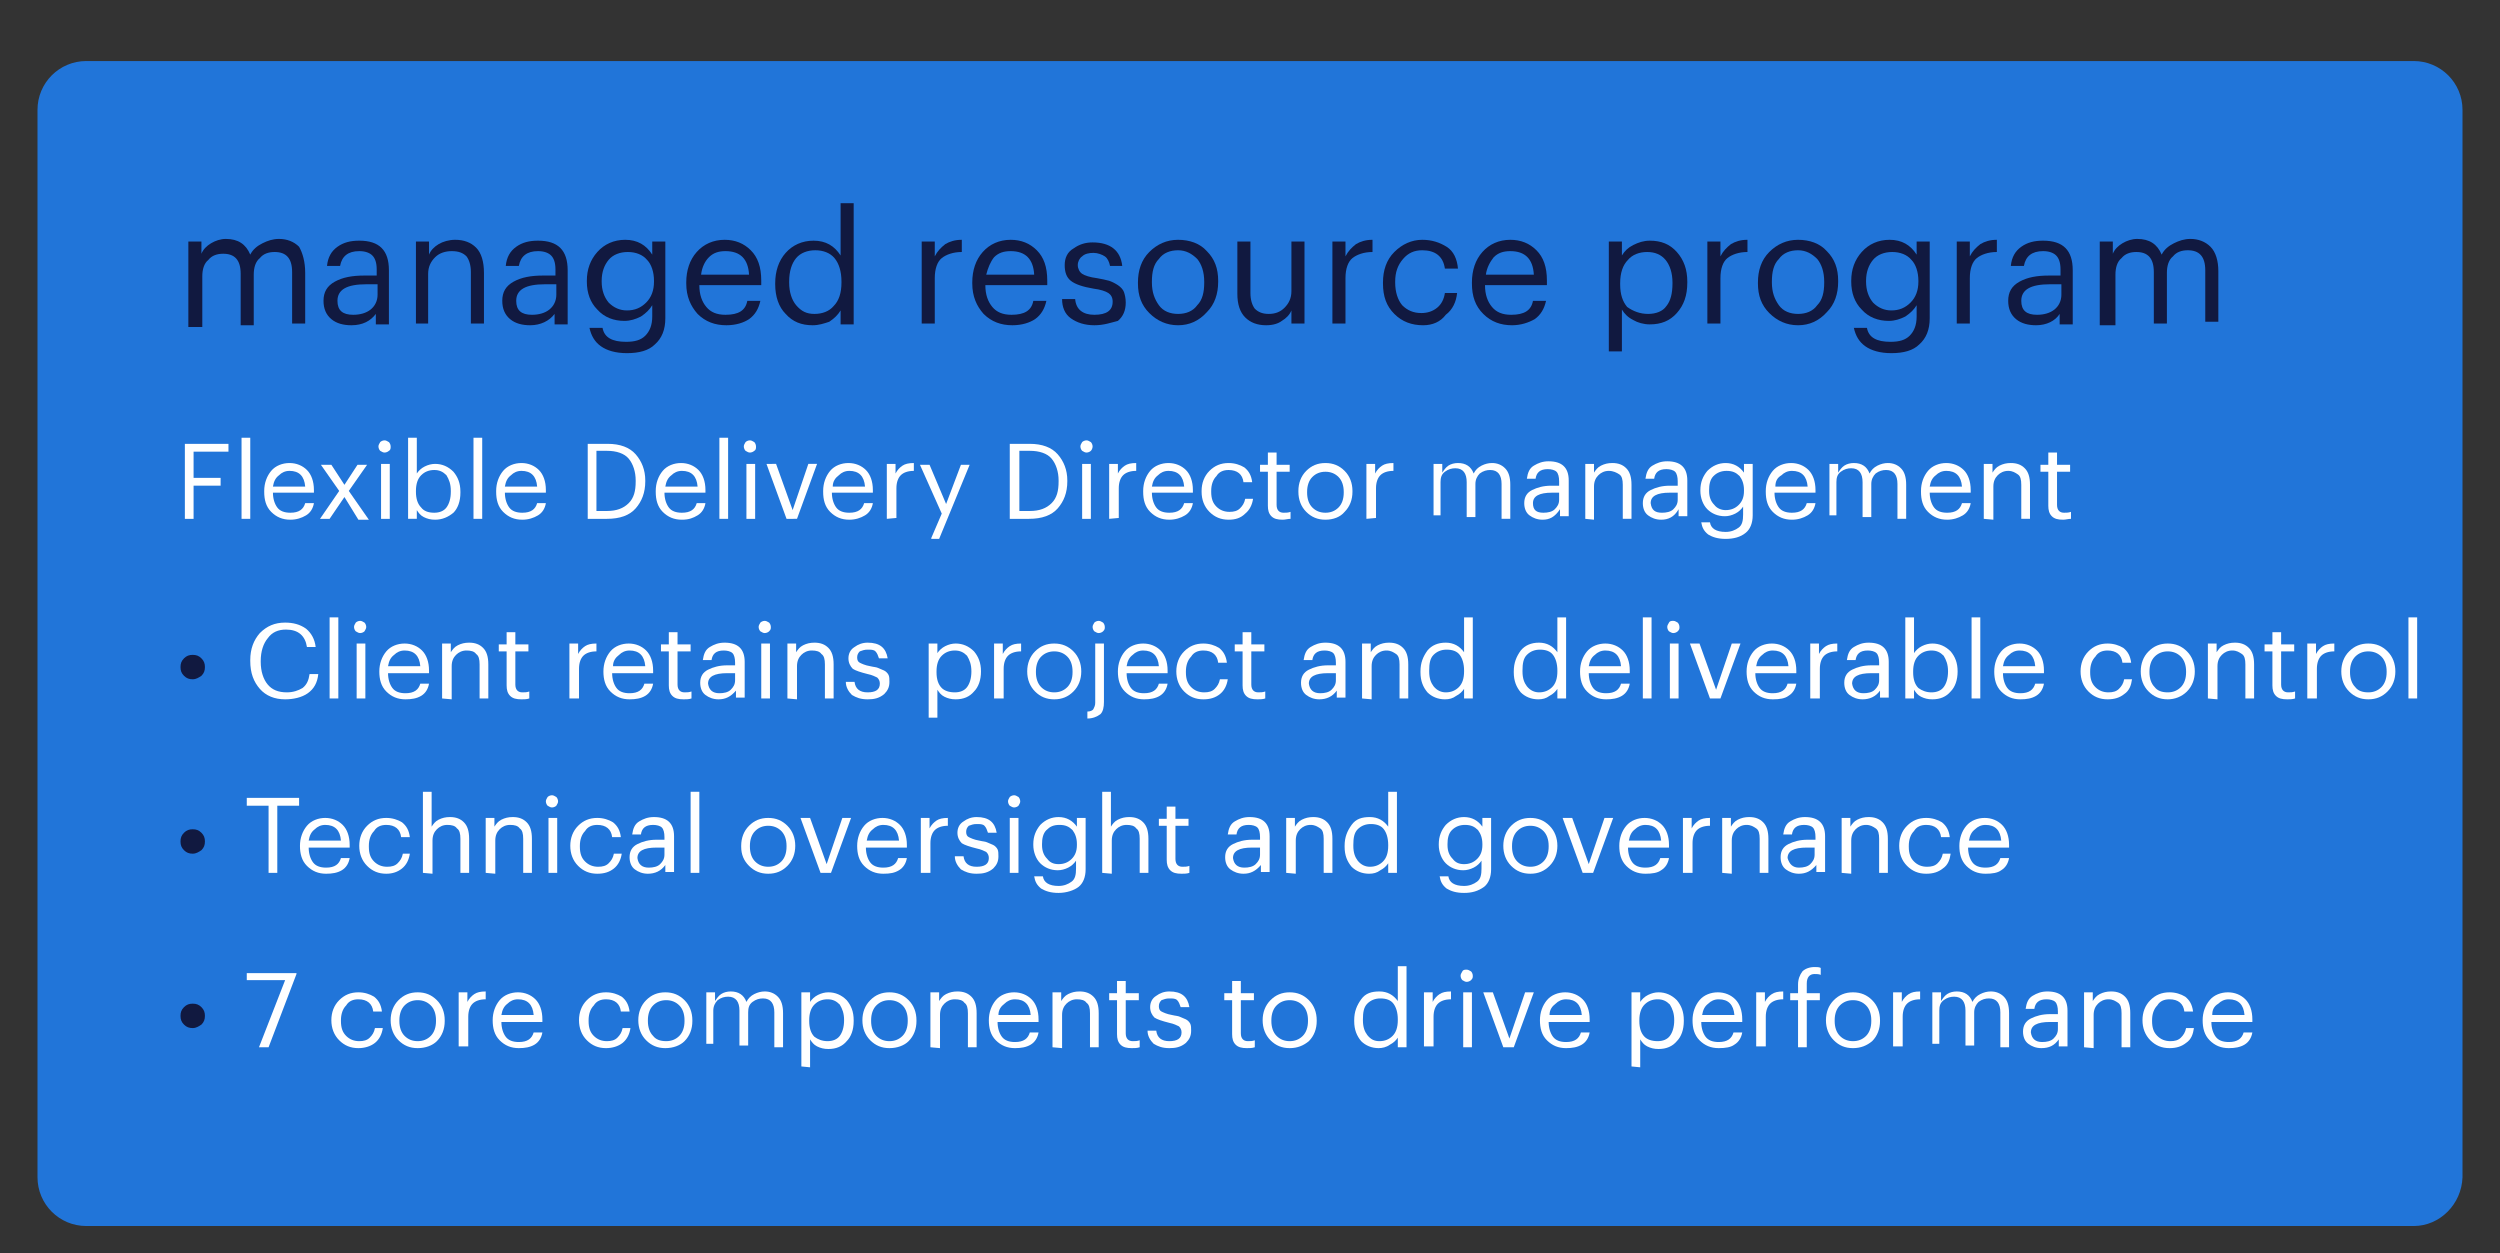 <?xml version="1.0" encoding="utf-8"?>
<!-- Generator: Adobe Illustrator 25.4.1, SVG Export Plug-In . SVG Version: 6.00 Build 0)  -->
<svg version="1.1" id="Layer_1" xmlns="http://www.w3.org/2000/svg" xmlns:xlink="http://www.w3.org/1999/xlink" x="0px" y="0px"
	 viewBox="0 0 286.7 143.7" style="enable-background:new 0 0 286.7 143.7;" xml:space="preserve">
<rect x="0" y="0" width="286.7" height="143.7" fill="#333333" stroke="none"/>
<style type="text/css">
	.st0{fill:#2175D9;}
	.st1{enable-background:new    ;}
	.st2{fill:#111940;}
	.st3{fill:#FFFFFF;}
</style>
<g>
	<path class="st0" d="M276.8,140.6H9.9c-3.1,0-5.6-2.5-5.6-5.6V12.6C4.3,9.5,6.8,7,9.9,7h266.9c3.1,0,5.6,2.5,5.6,5.6V135
		C282.3,138.1,279.8,140.6,276.8,140.6z"/>
</g>
<g class="st1">
	<path class="st2" d="M21.6,37.1v-9.4h1.5v1.4c0.2-0.5,0.6-0.9,1.1-1.2c0.5-0.3,1.1-0.5,1.7-0.5c1.4,0,2.3,0.6,2.8,1.8
		c0.3-0.6,0.8-1,1.4-1.3s1.2-0.5,1.9-0.5c0.9,0,1.7,0.3,2.3,0.9c0.4,0.7,0.7,1.7,0.7,3v5.8h-1.5v-5.9c0-1.6-0.7-2.3-2-2.3
		c-0.7,0-1.3,0.2-1.7,0.7c-0.5,0.4-0.7,1.1-0.7,1.9v5.8h-1.5v-5.9c0-1.6-0.7-2.3-2-2.3c-0.7,0-1.3,0.2-1.7,0.7
		c-0.5,0.4-0.7,1.1-0.7,1.9v5.8h-1.6V37.1z"/>
	<path class="st2" d="M40.3,37.3c-0.9,0-1.7-0.2-2.3-0.7s-0.9-1.2-0.9-2.1c0-1,0.4-1.7,1.3-2.2c0.9-0.5,2-0.7,3.4-0.7h1.4v-0.7
		c0-0.8-0.2-1.3-0.5-1.6s-0.8-0.5-1.5-0.5c-1.3,0-2,0.6-2.2,1.7h-1.5c0.1-1,0.5-1.7,1.2-2.2s1.5-0.7,2.5-0.7c2.3,0,3.4,1.1,3.4,3.4
		v6.2h-1.5V36C42.5,36.8,41.6,37.3,40.3,37.3z M40.5,36.1c0.8,0,1.5-0.2,2-0.6s0.8-1,0.8-1.7v-1.2H42c-2.2,0-3.3,0.6-3.3,1.9
		C38.7,35.6,39.3,36.1,40.5,36.1z"/>
	<path class="st2" d="M47.7,37.1v-9.4h1.5v1.5c0.2-0.5,0.6-0.9,1.1-1.2c0.5-0.3,1.2-0.5,1.9-0.5c1,0,1.8,0.3,2.4,0.9
		c0.6,0.6,0.9,1.6,0.9,2.9v5.8H54v-5.9c0-0.8-0.2-1.4-0.5-1.8c-0.4-0.4-0.9-0.6-1.7-0.6c-0.7,0-1.4,0.2-1.9,0.7s-0.8,1.1-0.8,1.9
		v5.7H47.7z"/>
	<path class="st2" d="M60.8,37.3c-0.9,0-1.7-0.2-2.3-0.7s-0.9-1.2-0.9-2.1c0-1,0.4-1.7,1.3-2.2c0.9-0.5,2-0.7,3.4-0.7h1.4v-0.7
		c0-0.8-0.2-1.3-0.5-1.6s-0.8-0.5-1.5-0.5c-1.3,0-2,0.6-2.2,1.7H58c0.1-1,0.5-1.7,1.2-2.2s1.5-0.7,2.5-0.7c2.3,0,3.4,1.1,3.4,3.4
		v6.2h-1.5V36C63,36.8,62,37.3,60.8,37.3z M61,36.1c0.8,0,1.5-0.2,2-0.6s0.8-1,0.8-1.7v-1.2h-1.3c-2.2,0-3.3,0.6-3.3,1.9
		C59.2,35.6,59.8,36.1,61,36.1z"/>
	<path class="st2" d="M71.9,40.5c-1.3,0-2.3-0.3-3-0.8s-1.1-1.2-1.3-2.1h1.5c0.2,1.1,1.1,1.6,2.7,1.6c1,0,1.7-0.2,2.2-0.7
		s0.8-1.2,0.8-2.2V35c-0.3,0.5-0.7,0.9-1.3,1.3c-0.6,0.3-1.2,0.5-1.9,0.5c-1.2,0-2.3-0.4-3.1-1.3c-0.8-0.8-1.2-1.9-1.2-3.2v-0.1
		c0-1.3,0.4-2.4,1.2-3.3c0.8-0.9,1.9-1.4,3.2-1.4c1.4,0,2.4,0.6,3.1,1.7v-1.5h1.5v8.8c0,1.3-0.4,2.3-1.2,3
		C74.4,40.2,73.3,40.5,71.9,40.5z M71.9,35.6c0.9,0,1.6-0.3,2.2-0.9c0.6-0.6,0.9-1.4,0.9-2.4v-0.1c0-1-0.3-1.9-0.8-2.4
		c-0.5-0.6-1.3-0.9-2.2-0.9c-0.9,0-1.7,0.3-2.2,0.9S69,31.2,69,32.2v0.1c0,1,0.3,1.8,0.8,2.4C70.4,35.3,71.1,35.6,71.9,35.6z"/>
	<path class="st2" d="M83.3,37.3c-1.3,0-2.4-0.4-3.3-1.3c-0.8-0.9-1.3-2-1.3-3.5v-0.1c0-1.4,0.4-2.6,1.2-3.5
		c0.8-0.9,1.9-1.4,3.2-1.4c1.2,0,2.2,0.4,3,1.2s1.2,1.9,1.2,3.5v0.5h-7.1c0,1.1,0.3,1.9,0.8,2.5s1.2,0.9,2.2,0.9
		c1.5,0,2.3-0.5,2.5-1.6h1.5c-0.2,0.9-0.6,1.6-1.3,2.1C85.3,37,84.4,37.3,83.3,37.3z M80.4,31.5h5.5c-0.1-1.8-1-2.7-2.7-2.7
		c-0.8,0-1.4,0.2-1.9,0.7S80.5,30.7,80.4,31.5z"/>
	<path class="st2" d="M93.2,37.3c-1.3,0-2.3-0.4-3.1-1.3c-0.8-0.8-1.2-2-1.2-3.4v-0.1c0-1.4,0.4-2.6,1.2-3.5
		c0.8-0.9,1.9-1.4,3.2-1.4c1.4,0,2.4,0.6,3.1,1.7v-6h1.5v13.9h-1.5v-1.6c-0.3,0.5-0.7,0.9-1.3,1.3C94.5,37.1,93.9,37.3,93.2,37.3z
		 M93.4,36c0.9,0,1.7-0.3,2.2-0.9c0.6-0.6,0.9-1.5,0.9-2.7v-0.1c0-1.2-0.3-2.1-0.8-2.7s-1.3-0.9-2.2-0.9c-0.9,0-1.7,0.3-2.2,0.9
		s-0.8,1.5-0.8,2.7v0.1c0,1.1,0.3,2,0.8,2.6C91.9,35.7,92.5,36,93.4,36z"/>
	<path class="st2" d="M105.7,37.1v-9.4h1.5v1.7c0.3-0.6,0.7-1,1.2-1.4c0.5-0.3,1.1-0.5,1.9-0.5v1.4c-1,0-1.8,0.3-2.3,0.7
		c-0.5,0.4-0.8,1.2-0.8,2.3v5.2H105.7z"/>
	<path class="st2" d="M116.1,37.3c-1.3,0-2.4-0.4-3.3-1.3c-0.8-0.9-1.3-2-1.3-3.5v-0.1c0-1.4,0.4-2.6,1.2-3.5
		c0.8-0.9,1.9-1.4,3.2-1.4c1.2,0,2.2,0.4,3,1.2s1.2,1.9,1.2,3.5v0.5H113c0,1.1,0.3,1.9,0.8,2.5s1.2,0.9,2.2,0.9
		c1.5,0,2.3-0.5,2.5-1.6h1.5c-0.2,0.9-0.6,1.6-1.3,2.1C118.1,37,117.2,37.3,116.1,37.3z M113.1,31.5h5.5c-0.1-1.8-1-2.7-2.7-2.7
		c-0.8,0-1.4,0.2-1.9,0.7C113.6,30,113.3,30.7,113.1,31.5z"/>
	<path class="st2" d="M125.5,37.3c-1.1,0-2-0.3-2.7-0.8s-1-1.3-1-2.2h1.5c0.1,1.2,0.9,1.8,2.2,1.8c1.4,0,2.1-0.5,2.1-1.5
		c0-0.5-0.2-0.8-0.5-1s-0.9-0.4-1.7-0.5c-1.2-0.2-2.1-0.5-2.6-0.9c-0.5-0.4-0.7-1-0.7-1.8s0.3-1.5,1-1.9c0.7-0.5,1.4-0.7,2.2-0.7
		c2,0,3.2,0.9,3.4,2.7h-1.4c-0.1-0.5-0.3-0.9-0.6-1.1c-0.3-0.2-0.8-0.4-1.3-0.4s-1,0.1-1.3,0.4c-0.3,0.2-0.5,0.6-0.5,1
		s0.2,0.8,0.5,1s0.9,0.4,1.7,0.5c0.6,0.1,1,0.2,1.4,0.3c0.3,0.1,0.7,0.3,1,0.5c0.3,0.2,0.6,0.5,0.7,0.8c0.1,0.3,0.2,0.7,0.2,1.2
		c0,0.9-0.3,1.6-0.9,2.1C127.4,37,126.6,37.3,125.5,37.3z"/>
	<path class="st2" d="M135.1,37.3c-1.3,0-2.4-0.5-3.3-1.4c-0.9-0.9-1.3-2-1.3-3.4v-0.1c0-1.4,0.4-2.6,1.3-3.5c0.9-0.9,2-1.4,3.3-1.4
		s2.5,0.4,3.3,1.3c0.9,0.9,1.3,2,1.3,3.4v0.1c0,1.4-0.4,2.6-1.3,3.5C137.5,36.8,136.4,37.3,135.1,37.3z M135.1,36
		c0.9,0,1.7-0.3,2.2-1c0.6-0.6,0.8-1.5,0.8-2.6v-0.1c0-1.1-0.3-2-0.8-2.6c-0.6-0.6-1.3-1-2.2-1s-1.7,0.3-2.2,1
		c-0.6,0.6-0.8,1.5-0.8,2.6v0.1c0,1.1,0.3,1.9,0.8,2.6C133.4,35.7,134.2,36,135.1,36z"/>
	<path class="st2" d="M145.2,37.3c-1,0-1.8-0.3-2.4-0.9c-0.6-0.6-0.9-1.5-0.9-2.7v-6h1.5v5.9c0,0.8,0.2,1.4,0.5,1.8
		c0.4,0.4,0.9,0.6,1.6,0.6c0.7,0,1.3-0.2,1.8-0.7s0.8-1.1,0.8-1.9v-5.7h1.5v9.4h-1.5v-1.5c-0.2,0.5-0.6,0.9-1.1,1.2
		C146.6,37.1,146,37.3,145.2,37.3z"/>
	<path class="st2" d="M152.8,37.1v-9.4h1.5v1.7c0.3-0.6,0.7-1,1.2-1.4c0.5-0.3,1.1-0.5,1.9-0.5v1.4c-1,0-1.8,0.3-2.3,0.7
		c-0.5,0.4-0.8,1.2-0.8,2.3v5.2H152.8z"/>
	<path class="st2" d="M163.2,37.3c-1.3,0-2.4-0.4-3.3-1.3s-1.3-2-1.3-3.5v-0.1c0-1.4,0.4-2.6,1.3-3.5c0.9-0.9,2-1.4,3.2-1.4
		c1.1,0,2,0.3,2.8,0.8s1.2,1.4,1.3,2.5h-1.5c-0.2-1.4-1.1-2.1-2.6-2.1c-0.9,0-1.6,0.3-2.2,1c-0.6,0.7-0.9,1.5-0.9,2.6v0.1
		c0,1.1,0.3,2,0.8,2.6c0.6,0.6,1.3,0.9,2.2,0.9c0.7,0,1.3-0.2,1.8-0.6c0.5-0.4,0.8-1,0.9-1.7h1.4c-0.1,1-0.5,1.9-1.3,2.5
		C165.2,36.9,164.3,37.3,163.2,37.3z"/>
	<path class="st2" d="M173.4,37.3c-1.3,0-2.4-0.4-3.3-1.3s-1.3-2-1.3-3.5v-0.1c0-1.4,0.4-2.6,1.2-3.5s1.9-1.4,3.2-1.4
		c1.2,0,2.2,0.4,3,1.2c0.8,0.8,1.2,1.9,1.2,3.5v0.5h-7.1c0,1.1,0.3,1.9,0.8,2.5s1.2,0.9,2.2,0.9c1.5,0,2.3-0.5,2.5-1.6h1.5
		c-0.2,0.9-0.6,1.6-1.3,2.1C175.3,37,174.4,37.3,173.4,37.3z M170.4,31.5h5.5c-0.1-1.8-1-2.7-2.7-2.7c-0.8,0-1.4,0.2-1.9,0.7
		C170.9,30,170.5,30.7,170.4,31.5z"/>
	<path class="st2" d="M184.5,40.4V27.7h1.5v1.6c0.3-0.5,0.7-0.9,1.3-1.2c0.6-0.3,1.2-0.5,1.9-0.5c1.3,0,2.3,0.4,3.1,1.3
		s1.2,2,1.2,3.4v0.1c0,1.5-0.4,2.6-1.2,3.5s-1.8,1.3-3.1,1.3c-0.7,0-1.4-0.2-1.9-0.5c-0.6-0.3-1-0.7-1.3-1.2v4.8h-1.5V40.4z M189,36
		c0.9,0,1.7-0.3,2.1-0.9c0.5-0.6,0.7-1.5,0.7-2.6v-0.1c0-1.1-0.3-2-0.8-2.6s-1.2-0.9-2.1-0.9c-0.9,0-1.7,0.3-2.2,0.9
		c-0.6,0.6-0.9,1.5-0.9,2.7v0.1c0,1.2,0.3,2,0.8,2.6C187.3,35.7,188.1,36,189,36z"/>
	<path class="st2" d="M195.8,37.1v-9.4h1.5v1.7c0.3-0.6,0.7-1,1.2-1.4c0.5-0.3,1.1-0.5,1.9-0.5v1.4c-1,0-1.8,0.3-2.3,0.7
		c-0.5,0.4-0.8,1.2-0.8,2.3v5.2H195.8z"/>
	<path class="st2" d="M206.2,37.3c-1.3,0-2.4-0.5-3.3-1.4c-0.9-0.9-1.3-2-1.3-3.4v-0.1c0-1.4,0.4-2.6,1.3-3.5c0.9-0.9,2-1.4,3.3-1.4
		s2.5,0.4,3.3,1.3c0.9,0.9,1.3,2,1.3,3.4v0.1c0,1.4-0.4,2.6-1.3,3.5C208.6,36.8,207.5,37.3,206.2,37.3z M206.2,36
		c0.9,0,1.7-0.3,2.2-1c0.6-0.6,0.8-1.5,0.8-2.6v-0.1c0-1.1-0.3-2-0.8-2.6c-0.6-0.6-1.3-1-2.2-1s-1.7,0.3-2.2,1
		c-0.6,0.6-0.8,1.5-0.8,2.6v0.1c0,1.1,0.3,1.9,0.8,2.6C204.5,35.7,205.3,36,206.2,36z"/>
	<path class="st2" d="M216.9,40.5c-1.3,0-2.3-0.3-3-0.8s-1.1-1.2-1.3-2.1h1.5c0.2,1.1,1.1,1.6,2.7,1.6c1,0,1.7-0.2,2.2-0.7
		s0.8-1.2,0.8-2.2V35c-0.3,0.5-0.7,0.9-1.3,1.3c-0.6,0.3-1.2,0.5-1.9,0.5c-1.2,0-2.3-0.4-3.1-1.3c-0.8-0.8-1.2-1.9-1.2-3.2v-0.1
		c0-1.3,0.4-2.4,1.2-3.3s1.9-1.4,3.2-1.4c1.4,0,2.4,0.6,3.1,1.7v-1.5h1.5v8.8c0,1.3-0.4,2.3-1.2,3C219.4,40.2,218.3,40.5,216.9,40.5
		z M216.9,35.6c0.9,0,1.6-0.3,2.2-0.9c0.6-0.6,0.9-1.4,0.9-2.4v-0.1c0-1-0.3-1.9-0.8-2.4c-0.5-0.6-1.3-0.9-2.2-0.9s-1.7,0.3-2.2,0.9
		s-0.8,1.4-0.8,2.4v0.1c0,1,0.3,1.8,0.8,2.4C215.4,35.3,216.1,35.6,216.9,35.6z"/>
	<path class="st2" d="M224.4,37.1v-9.4h1.5v1.7c0.3-0.6,0.7-1,1.2-1.4c0.5-0.3,1.1-0.5,1.9-0.5v1.4c-1,0-1.8,0.3-2.3,0.7
		c-0.5,0.4-0.8,1.2-0.8,2.3v5.2H224.4z"/>
	<path class="st2" d="M233.5,37.3c-0.9,0-1.7-0.2-2.3-0.7s-0.9-1.2-0.9-2.1c0-1,0.4-1.7,1.3-2.2c0.9-0.5,2-0.7,3.4-0.7h1.3v-0.7
		c0-0.8-0.2-1.3-0.5-1.6c-0.3-0.3-0.8-0.5-1.5-0.5c-1.3,0-2,0.6-2.2,1.7h-1.5c0.1-1,0.5-1.7,1.2-2.2s1.5-0.7,2.5-0.7
		c2.3,0,3.4,1.1,3.4,3.4v6.2h-1.5V36C235.7,36.8,234.7,37.3,233.5,37.3z M233.6,36.1c0.8,0,1.5-0.2,2-0.6c0.5-0.4,0.8-1,0.8-1.7
		v-1.2h-1.3c-2.2,0-3.3,0.6-3.3,1.9C231.8,35.6,232.4,36.1,233.6,36.1z"/>
	<path class="st2" d="M240.8,37.1v-9.4h1.5v1.4c0.2-0.5,0.6-0.9,1.1-1.2s1.1-0.5,1.7-0.5c1.4,0,2.3,0.6,2.8,1.8
		c0.3-0.6,0.8-1,1.4-1.3c0.6-0.3,1.2-0.5,1.9-0.5c0.9,0,1.7,0.3,2.3,0.9s0.9,1.6,0.9,2.8v5.8h-1.5V31c0-1.6-0.7-2.3-2-2.3
		c-0.7,0-1.3,0.2-1.7,0.7c-0.5,0.4-0.7,1.1-0.7,1.9v5.8H247v-5.9c0-1.6-0.7-2.3-2-2.3c-0.7,0-1.3,0.2-1.7,0.7
		c-0.5,0.4-0.7,1.1-0.7,1.9v5.8h-1.8V37.1z"/>
</g>
<g class="st1">
	<path class="st3" d="M21.2,59.5v-8.6h5v0.9h-4v3h3.1v0.9h-3.1v3.8C22.2,59.5,21.2,59.5,21.2,59.5z"/>
	<path class="st3" d="M27.7,59.5v-9.3h1v9.3H27.7z"/>
	<path class="st3" d="M33.3,59.6c-0.9,0-1.6-0.3-2.2-0.9c-0.6-0.6-0.8-1.4-0.8-2.3v-0.1c0-0.9,0.3-1.7,0.8-2.3s1.3-0.9,2.1-0.9
		s1.5,0.3,2,0.8s0.8,1.3,0.8,2.3v0.3h-4.7c0,0.7,0.2,1.3,0.5,1.7s0.8,0.6,1.5,0.6c1,0,1.5-0.4,1.7-1.1h1c-0.1,0.6-0.4,1.1-0.9,1.4
		S34,59.6,33.3,59.6z M31.3,55.8H35c-0.1-1.2-0.7-1.8-1.8-1.8c-0.5,0-0.9,0.2-1.2,0.5C31.6,54.8,31.4,55.2,31.3,55.8z"/>
	<path class="st3" d="M36.7,59.5l2.2-3.2l-2.1-3H38l1.5,2.3l1.5-2.3h1.1l-2.1,3l2.3,3.3h-1.2L39.5,57l-1.7,2.5H36.7z"/>
	<path class="st3" d="M44.6,51.7c-0.1,0.1-0.3,0.2-0.5,0.2s-0.3-0.1-0.5-0.2c-0.1-0.1-0.2-0.3-0.2-0.5s0.1-0.3,0.2-0.5
		c0.1-0.1,0.3-0.2,0.5-0.2s0.3,0.1,0.5,0.2c0.1,0.1,0.2,0.3,0.2,0.5S44.8,51.6,44.6,51.7z M43.7,59.5v-6.3h1v6.3H43.7z"/>
	<path class="st3" d="M49.9,59.6c-0.5,0-0.9-0.1-1.3-0.3c-0.4-0.2-0.6-0.5-0.8-0.8v1h-1v-9.3h1v4.1c0.2-0.3,0.5-0.6,0.9-0.8
		s0.8-0.3,1.2-0.3c0.8,0,1.5,0.3,2.1,0.9c0.5,0.6,0.8,1.3,0.8,2.3v0.1c0,1-0.3,1.8-0.8,2.3C51.4,59.3,50.7,59.6,49.9,59.6z
		 M49.8,58.8c0.6,0,1.1-0.2,1.4-0.6s0.5-1,0.5-1.8v-0.1c0-0.8-0.2-1.3-0.5-1.8c-0.4-0.4-0.8-0.6-1.4-0.6c-0.6,0-1.1,0.2-1.5,0.6
		c-0.4,0.4-0.6,1-0.6,1.8v0.1c0,0.8,0.2,1.4,0.6,1.8C48.6,58.6,49.1,58.8,49.8,58.8z"/>
	<path class="st3" d="M54.3,59.5v-9.3h1v9.3H54.3z"/>
	<path class="st3" d="M59.9,59.6c-0.9,0-1.6-0.3-2.2-0.9c-0.6-0.6-0.8-1.4-0.8-2.3v-0.1c0-0.9,0.3-1.7,0.8-2.3s1.3-0.9,2.1-0.9
		s1.5,0.3,2,0.8s0.8,1.3,0.8,2.3v0.3h-4.7c0,0.7,0.2,1.3,0.5,1.7s0.8,0.6,1.5,0.6c1,0,1.5-0.4,1.7-1.1h1c-0.1,0.6-0.4,1.1-0.9,1.4
		S60.6,59.6,59.9,59.6z M57.9,55.8h3.7c-0.1-1.2-0.7-1.8-1.8-1.8c-0.5,0-0.9,0.2-1.2,0.5C58.2,54.8,58,55.2,57.9,55.8z"/>
	<path class="st3" d="M67.4,59.5v-8.6h2.3c1.4,0,2.5,0.4,3.2,1.2s1.1,1.8,1.1,3v0.1c0,1.3-0.4,2.3-1.1,3.1s-1.8,1.2-3.3,1.2H67.4z
		 M68.4,58.6h1.2c1.1,0,1.9-0.3,2.5-0.9c0.6-0.6,0.8-1.4,0.8-2.5v-0.1c0-1-0.3-1.9-0.8-2.5s-1.4-0.9-2.5-0.9h-1.2V58.6z"/>
	<path class="st3" d="M78.2,59.6c-0.9,0-1.6-0.3-2.2-0.9c-0.6-0.6-0.8-1.4-0.8-2.3v-0.1c0-0.9,0.3-1.7,0.8-2.3s1.3-0.9,2.1-0.9
		c0.8,0,1.5,0.3,2,0.8s0.8,1.3,0.8,2.3v0.3h-4.7c0,0.7,0.2,1.3,0.5,1.7s0.8,0.6,1.5,0.6c1,0,1.5-0.4,1.7-1.1h1
		c-0.1,0.6-0.4,1.1-0.9,1.4S79,59.6,78.2,59.6z M76.3,55.8H80c-0.1-1.2-0.7-1.8-1.8-1.8c-0.5,0-0.9,0.2-1.2,0.5
		C76.6,54.8,76.4,55.2,76.3,55.8z"/>
	<path class="st3" d="M82.5,59.5v-9.3h1v9.3H82.5z"/>
	<path class="st3" d="M86.5,51.7c-0.1,0.1-0.3,0.2-0.5,0.2s-0.3-0.1-0.5-0.2c-0.1-0.1-0.2-0.3-0.2-0.5s0.1-0.3,0.2-0.5
		c0.1-0.1,0.3-0.2,0.5-0.2s0.3,0.1,0.5,0.2c0.1,0.1,0.2,0.3,0.2,0.5S86.7,51.6,86.5,51.7z M85.6,59.5v-6.3h1v6.3H85.6z"/>
	<path class="st3" d="M90.2,59.5l-2.3-6.3H89l1.9,5.3l1.8-5.3h1l-2.3,6.3H90.2z"/>
	<path class="st3" d="M97.4,59.6c-0.9,0-1.6-0.3-2.2-0.9c-0.6-0.6-0.8-1.4-0.8-2.3v-0.1c0-0.9,0.3-1.7,0.8-2.3s1.3-0.9,2.1-0.9
		c0.8,0,1.5,0.3,2,0.8s0.8,1.3,0.8,2.3v0.3h-4.7c0,0.7,0.2,1.3,0.5,1.7s0.8,0.6,1.5,0.6c1,0,1.5-0.4,1.7-1.1h1
		c-0.1,0.6-0.4,1.1-0.9,1.4S98.1,59.6,97.4,59.6z M95.5,55.8h3.7c-0.1-1.2-0.7-1.8-1.8-1.8c-0.5,0-0.9,0.2-1.2,0.5
		C95.8,54.8,95.5,55.2,95.5,55.8z"/>
	<path class="st3" d="M101.7,59.5v-6.3h1v1.1c0.2-0.4,0.5-0.7,0.8-0.9s0.7-0.3,1.3-0.3V54c-0.7,0-1.2,0.2-1.5,0.5s-0.5,0.8-0.5,1.5
		v3.4L101.7,59.5L101.7,59.5z"/>
	<path class="st3" d="M106.8,61.7l1.2-2.8l-2.5-5.6h1.1l1.9,4.5l1.7-4.5h1l-3.5,8.5h-0.9V61.7z"/>
	<path class="st3" d="M115.8,59.5v-8.6h2.3c1.4,0,2.5,0.4,3.2,1.2s1.1,1.8,1.1,3v0.1c0,1.3-0.4,2.3-1.1,3.1s-1.8,1.2-3.3,1.2H115.8z
		 M116.9,58.6h1.2c1.1,0,1.9-0.3,2.5-0.9c0.6-0.6,0.8-1.4,0.8-2.5v-0.1c0-1-0.3-1.9-0.8-2.5s-1.4-0.9-2.5-0.9h-1.2V58.6z"/>
	<path class="st3" d="M125.1,51.7c-0.1,0.1-0.3,0.2-0.5,0.2s-0.3-0.1-0.5-0.2c-0.1-0.1-0.2-0.3-0.2-0.5s0.1-0.3,0.2-0.5
		c0.1-0.1,0.3-0.2,0.5-0.2s0.3,0.1,0.5,0.2c0.1,0.1,0.2,0.3,0.2,0.5C125.3,51.4,125.2,51.6,125.1,51.7z M124.1,59.5v-6.3h1v6.3
		H124.1z"/>
	<path class="st3" d="M127.2,59.5v-6.3h1v1.1c0.2-0.4,0.5-0.7,0.8-0.9s0.7-0.3,1.3-0.3V54c-0.7,0-1.2,0.2-1.5,0.5s-0.5,0.8-0.5,1.5
		v3.4L127.2,59.5L127.2,59.5z"/>
	<path class="st3" d="M134.1,59.6c-0.9,0-1.6-0.3-2.2-0.9c-0.6-0.6-0.8-1.4-0.8-2.3v-0.1c0-0.9,0.3-1.7,0.8-2.3s1.3-0.9,2.1-0.9
		s1.5,0.3,2,0.8s0.8,1.3,0.8,2.3v0.3h-4.7c0,0.7,0.2,1.3,0.5,1.7s0.8,0.6,1.5,0.6c1,0,1.5-0.4,1.7-1.1h1c-0.1,0.6-0.4,1.1-0.9,1.4
		S134.8,59.6,134.1,59.6z M132.1,55.8h3.7c-0.1-1.2-0.7-1.8-1.8-1.8c-0.5,0-0.9,0.2-1.2,0.5C132.4,54.8,132.2,55.2,132.1,55.8z"/>
	<path class="st3" d="M140.9,59.6c-0.9,0-1.6-0.3-2.2-0.9c-0.6-0.6-0.9-1.4-0.9-2.3v-0.1c0-0.9,0.3-1.7,0.9-2.3
		c0.6-0.6,1.3-0.9,2.2-0.9c0.7,0,1.3,0.2,1.8,0.5c0.5,0.4,0.8,0.9,0.9,1.7h-1c-0.1-0.9-0.7-1.4-1.7-1.4c-0.6,0-1.1,0.2-1.4,0.7
		c-0.4,0.4-0.6,1-0.6,1.7v0.1c0,0.8,0.2,1.3,0.6,1.7s0.9,0.6,1.5,0.6c0.5,0,0.9-0.1,1.2-0.4c0.3-0.3,0.5-0.6,0.6-1.1h0.9
		c-0.1,0.7-0.4,1.3-0.9,1.7C142.3,59.4,141.7,59.6,140.9,59.6z"/>
	<path class="st3" d="M147.1,59.6c-0.6,0-1-0.1-1.3-0.4c-0.3-0.3-0.4-0.7-0.4-1.2v-3.9h-0.9v-0.8h0.9v-1.4h1v1.4h1.5v0.8h-1.5v3.8
		c0,0.6,0.3,0.9,0.8,0.9c0.3,0,0.5,0,0.8-0.1v0.8C147.7,59.5,147.4,59.6,147.1,59.6z"/>
	<path class="st3" d="M152,59.6c-0.9,0-1.6-0.3-2.2-0.9c-0.6-0.6-0.9-1.4-0.9-2.3v-0.1c0-0.9,0.3-1.7,0.9-2.3
		c0.6-0.6,1.3-0.9,2.2-0.9s1.6,0.3,2.2,0.9c0.6,0.6,0.9,1.4,0.9,2.3v0.1c0,0.9-0.3,1.7-0.9,2.3C153.7,59.3,152.9,59.6,152,59.6z
		 M152,58.8c0.6,0,1.1-0.2,1.5-0.6c0.4-0.4,0.6-1,0.6-1.7v-0.1c0-0.7-0.2-1.3-0.6-1.7c-0.4-0.4-0.9-0.6-1.5-0.6s-1.1,0.2-1.5,0.6
		c-0.4,0.4-0.6,1-0.6,1.7v0.1c0,0.7,0.2,1.3,0.6,1.7C150.9,58.6,151.4,58.8,152,58.8z"/>
	<path class="st3" d="M156.7,59.5v-6.3h1v1.1c0.2-0.4,0.5-0.7,0.8-0.9s0.7-0.3,1.3-0.3V54c-0.7,0-1.2,0.2-1.5,0.5s-0.5,0.8-0.5,1.5
		v3.4L156.7,59.5L156.7,59.5z"/>
	<path class="st3" d="M164.4,59.5v-6.3h1v1c0.2-0.3,0.4-0.6,0.7-0.8s0.7-0.3,1.1-0.3c0.9,0,1.5,0.4,1.8,1.2c0.2-0.4,0.5-0.7,0.9-0.9
		s0.8-0.3,1.2-0.3c0.6,0,1.1,0.2,1.5,0.6c0.4,0.4,0.6,1,0.6,1.9v3.9h-1v-4c0-1-0.4-1.6-1.3-1.6c-0.4,0-0.8,0.1-1.2,0.4
		c-0.3,0.3-0.5,0.7-0.5,1.2v3.8h-1v-4c0-1-0.4-1.6-1.3-1.6c-0.4,0-0.8,0.1-1.2,0.4s-0.5,0.7-0.5,1.2v3.8h-0.8V59.5z"/>
	<path class="st3" d="M176.9,59.6c-0.6,0-1.1-0.2-1.5-0.5s-0.6-0.8-0.6-1.4c0-0.7,0.3-1.2,0.9-1.5c0.6-0.3,1.3-0.5,2.2-0.5h0.9v-0.5
		c0-0.5-0.1-0.9-0.3-1.1c-0.2-0.2-0.6-0.3-1-0.3c-0.9,0-1.3,0.4-1.4,1.1h-1c0.1-0.7,0.3-1.2,0.8-1.5s1-0.5,1.7-0.5
		c1.5,0,2.3,0.7,2.3,2.2v4.1h-1v-0.8C178.3,59.3,177.7,59.6,176.9,59.6z M177,58.8c0.5,0,1-0.1,1.3-0.4c0.3-0.3,0.5-0.6,0.5-1.1
		v-0.8H178c-1.5,0-2.2,0.4-2.2,1.2S176.2,58.8,177,58.8z"/>
	<path class="st3" d="M181.8,59.5v-6.3h1v1c0.2-0.3,0.4-0.6,0.8-0.8c0.4-0.2,0.8-0.3,1.3-0.3c0.7,0,1.2,0.2,1.6,0.6
		c0.4,0.4,0.6,1,0.6,1.9v3.9h-1v-3.9c0-0.6-0.1-1-0.4-1.2S185,54,184.5,54s-0.9,0.2-1.2,0.5s-0.5,0.7-0.5,1.3v3.8L181.8,59.5
		L181.8,59.5z"/>
	<path class="st3" d="M190.5,59.6c-0.6,0-1.1-0.2-1.5-0.5s-0.6-0.8-0.6-1.4c0-0.7,0.3-1.2,0.9-1.5c0.6-0.3,1.3-0.5,2.2-0.5h0.9v-0.5
		c0-0.5-0.1-0.9-0.3-1.1c-0.2-0.2-0.6-0.3-1-0.3c-0.9,0-1.3,0.4-1.4,1.1h-1c0.1-0.7,0.3-1.2,0.8-1.5s1-0.5,1.7-0.5
		c1.5,0,2.3,0.7,2.3,2.2v4.1h-1v-0.8C192,59.3,191.3,59.6,190.5,59.6z M190.6,58.8c0.5,0,1-0.1,1.3-0.4c0.3-0.3,0.5-0.6,0.5-1.1
		v-0.8h-0.9c-1.5,0-2.2,0.4-2.2,1.2C189.4,58.5,189.8,58.8,190.6,58.8z"/>
	<path class="st3" d="M197.9,61.8c-0.9,0-1.5-0.2-2-0.5c-0.5-0.4-0.7-0.8-0.8-1.4h1c0.1,0.7,0.7,1.1,1.8,1.1c0.6,0,1.1-0.2,1.5-0.5
		s0.5-0.8,0.5-1.5v-0.9c-0.2,0.3-0.5,0.6-0.9,0.8s-0.8,0.3-1.2,0.3c-0.8,0-1.5-0.3-2-0.8s-0.8-1.3-0.8-2.1v-0.1
		c0-0.9,0.3-1.6,0.8-2.2c0.6-0.6,1.3-0.9,2.1-0.9c0.9,0,1.6,0.4,2.1,1.1v-1h1v5.9c0,0.9-0.3,1.6-0.8,2
		C199.6,61.6,198.8,61.8,197.9,61.8z M197.9,58.5c0.6,0,1.1-0.2,1.5-0.6c0.4-0.4,0.6-0.9,0.6-1.6v-0.1c0-0.7-0.2-1.2-0.5-1.6
		c-0.4-0.4-0.8-0.6-1.5-0.6c-0.6,0-1.1,0.2-1.5,0.6c-0.4,0.4-0.5,1-0.5,1.6v0.1c0,0.7,0.2,1.2,0.6,1.6
		C196.9,58.3,197.4,58.5,197.9,58.5z"/>
	<path class="st3" d="M205.5,59.6c-0.9,0-1.6-0.3-2.2-0.9c-0.6-0.6-0.8-1.4-0.8-2.3v-0.1c0-0.9,0.3-1.7,0.8-2.3s1.3-0.9,2.1-0.9
		s1.5,0.3,2,0.8s0.8,1.3,0.8,2.3v0.3h-4.7c0,0.7,0.2,1.3,0.5,1.7s0.8,0.6,1.5,0.6c1,0,1.5-0.4,1.7-1.1h1c-0.1,0.6-0.4,1.1-0.9,1.4
		C206.8,59.4,206.2,59.6,205.5,59.6z M203.6,55.8h3.7c-0.1-1.2-0.7-1.8-1.8-1.8c-0.5,0-0.9,0.2-1.2,0.5
		C203.8,54.8,203.6,55.2,203.6,55.8z"/>
	<path class="st3" d="M209.8,59.5v-6.3h1v1c0.2-0.3,0.4-0.6,0.7-0.8s0.7-0.3,1.1-0.3c0.9,0,1.5,0.4,1.8,1.2c0.2-0.4,0.5-0.7,0.9-0.9
		s0.8-0.3,1.2-0.3c0.6,0,1.1,0.2,1.5,0.6c0.4,0.4,0.6,1,0.6,1.9v3.9h-1v-4c0-1-0.4-1.6-1.3-1.6c-0.4,0-0.8,0.1-1.2,0.4
		c-0.3,0.3-0.5,0.7-0.5,1.2v3.8h-1v-4c0-1-0.4-1.6-1.3-1.6c-0.4,0-0.8,0.1-1.2,0.4s-0.5,0.7-0.5,1.2v3.8h-0.8V59.5z"/>
	<path class="st3" d="M223.3,59.6c-0.9,0-1.6-0.3-2.2-0.9c-0.6-0.6-0.8-1.4-0.8-2.3v-0.1c0-0.9,0.3-1.7,0.8-2.3s1.3-0.9,2.1-0.9
		s1.5,0.3,2,0.8s0.8,1.3,0.8,2.3v0.3h-4.7c0,0.7,0.2,1.3,0.5,1.7s0.8,0.6,1.5,0.6c1,0,1.5-0.4,1.7-1.1h1c-0.1,0.6-0.4,1.1-0.9,1.4
		C224.6,59.4,224,59.6,223.3,59.6z M221.3,55.8h3.7c-0.1-1.2-0.7-1.8-1.8-1.8c-0.5,0-0.9,0.2-1.2,0.5
		C221.6,54.8,221.4,55.2,221.3,55.8z"/>
	<path class="st3" d="M227.5,59.5v-6.3h1v1c0.2-0.3,0.4-0.6,0.8-0.8c0.4-0.2,0.8-0.3,1.3-0.3c0.7,0,1.2,0.2,1.6,0.6
		c0.4,0.4,0.6,1,0.6,1.9v3.9h-1v-3.9c0-0.6-0.1-1-0.4-1.2s-0.6-0.4-1.1-0.4s-0.9,0.2-1.2,0.5s-0.5,0.7-0.5,1.3v3.8L227.5,59.5
		L227.5,59.5z"/>
	<path class="st3" d="M236.6,59.6c-0.6,0-1-0.1-1.3-0.4c-0.3-0.3-0.4-0.7-0.4-1.2v-3.9H234v-0.8h0.9v-1.4h1v1.4h1.5v0.8h-1.5v3.8
		c0,0.6,0.3,0.9,0.8,0.9c0.3,0,0.5,0,0.8-0.1v0.8C237.2,59.5,236.9,59.6,236.6,59.6z"/>
</g>
<g class="st1">
	<path class="st3" d="M32.7,80.2c-1.2,0-2.2-0.4-2.9-1.2c-0.7-0.8-1.1-1.8-1.1-3.2v-0.1c0-1.3,0.4-2.3,1.1-3.1
		c0.8-0.8,1.7-1.2,2.9-1.2c0.9,0,1.7,0.2,2.4,0.7c0.6,0.5,1,1.2,1.1,2.1h-1c-0.2-1.3-1-2-2.4-2c-0.9,0-1.6,0.3-2.1,1
		c-0.5,0.6-0.8,1.5-0.8,2.6v0.1c0,1.1,0.3,2,0.8,2.6s1.2,0.9,2.2,0.9c0.7,0,1.3-0.2,1.8-0.5c0.5-0.4,0.7-0.9,0.8-1.6h1
		c-0.1,1-0.5,1.7-1.2,2.2S33.6,80.2,32.7,80.2z"/>
	<path class="st3" d="M37.8,80.1v-9.3h1v9.3H37.8z"/>
	<path class="st3" d="M41.8,72.4c-0.1,0.1-0.3,0.2-0.5,0.2s-0.3-0.1-0.5-0.2c-0.1-0.1-0.2-0.3-0.2-0.5s0.1-0.3,0.2-0.5
		c0.1-0.1,0.3-0.2,0.5-0.2s0.3,0.1,0.5,0.2c0.1,0.1,0.2,0.3,0.2,0.5S41.9,72.2,41.8,72.4z M40.9,80.1v-6.3h1v6.3H40.9z"/>
	<path class="st3" d="M46.5,80.2c-0.9,0-1.6-0.3-2.2-0.9c-0.6-0.6-0.8-1.4-0.8-2.3v0c0-0.9,0.3-1.7,0.8-2.3c0.5-0.6,1.3-0.9,2.1-0.9
		s1.5,0.3,2,0.8s0.8,1.3,0.8,2.3v0.3h-4.7c0,0.7,0.2,1.3,0.5,1.7c0.3,0.4,0.8,0.6,1.5,0.6c1,0,1.5-0.4,1.7-1.1h1
		c-0.1,0.6-0.4,1.1-0.9,1.4S47.2,80.2,46.5,80.2z M44.5,76.4h3.7c-0.1-1.2-0.7-1.8-1.8-1.8c-0.5,0-0.9,0.2-1.2,0.5
		C44.8,75.4,44.6,75.8,44.5,76.4z"/>
	<path class="st3" d="M50.7,80.1v-6.3h1v1c0.2-0.3,0.4-0.6,0.8-0.8s0.8-0.3,1.3-0.3c0.7,0,1.2,0.2,1.6,0.6c0.4,0.4,0.6,1,0.6,1.9
		v3.9h-1v-3.9c0-0.6-0.1-1-0.4-1.2c-0.2-0.3-0.6-0.4-1.1-0.4s-0.9,0.2-1.2,0.5s-0.5,0.7-0.5,1.3v3.8L50.7,80.1L50.7,80.1z"/>
	<path class="st3" d="M59.8,80.2c-0.6,0-1-0.1-1.3-0.4s-0.4-0.7-0.4-1.2v-3.9h-0.9v-0.8h0.9v-1.4h1v1.4h1.5v0.8h-1.5v3.8
		c0,0.6,0.3,0.9,0.8,0.9c0.3,0,0.5,0,0.8-0.1v0.8C60.4,80.2,60.1,80.2,59.8,80.2z"/>
	<path class="st3" d="M65.3,80.1v-6.3h1V75c0.2-0.4,0.5-0.7,0.8-0.9c0.3-0.2,0.7-0.3,1.3-0.3v0.9c-0.7,0-1.2,0.2-1.5,0.5
		s-0.5,0.8-0.5,1.5v3.4H65.3z"/>
	<path class="st3" d="M72.2,80.2c-0.9,0-1.6-0.3-2.2-0.9s-0.8-1.4-0.8-2.3v0c0-0.9,0.3-1.7,0.8-2.3c0.5-0.6,1.3-0.9,2.1-0.9
		c0.8,0,1.5,0.3,2,0.8s0.8,1.3,0.8,2.3v0.3h-4.7c0,0.7,0.2,1.3,0.5,1.7c0.3,0.4,0.8,0.6,1.5,0.6c1,0,1.5-0.4,1.7-1.1h1
		c-0.1,0.6-0.4,1.1-0.9,1.4S72.9,80.2,72.2,80.2z M70.3,76.4H74c-0.1-1.2-0.7-1.8-1.8-1.8c-0.5,0-0.9,0.2-1.2,0.5
		C70.6,75.4,70.3,75.8,70.3,76.4z"/>
	<path class="st3" d="M78.4,80.2c-0.6,0-1-0.1-1.3-0.4s-0.4-0.7-0.4-1.2v-3.9h-0.9v-0.8h0.9v-1.4h1v1.4h1.5v0.8h-1.5v3.8
		c0,0.6,0.3,0.9,0.8,0.9c0.3,0,0.5,0,0.8-0.1v0.8C79,80.2,78.7,80.2,78.4,80.2z"/>
	<path class="st3" d="M82.4,80.2c-0.6,0-1.1-0.2-1.5-0.5s-0.6-0.8-0.6-1.4c0-0.7,0.3-1.2,0.9-1.5s1.3-0.5,2.2-0.5h0.9V76
		c0-0.5-0.1-0.9-0.3-1.1c-0.2-0.2-0.6-0.3-1-0.3c-0.9,0-1.3,0.4-1.4,1.1h-1c0.1-0.7,0.3-1.2,0.8-1.5s1-0.5,1.7-0.5
		c1.5,0,2.3,0.7,2.3,2.2V80h-1v-0.8C83.8,79.9,83.2,80.2,82.4,80.2z M82.5,79.5c0.5,0,1-0.1,1.3-0.4s0.5-0.6,0.5-1.1v-0.8h-0.9
		c-1.5,0-2.2,0.4-2.2,1.2C81.3,79.1,81.7,79.5,82.5,79.5z"/>
	<path class="st3" d="M88.2,72.4c-0.1,0.1-0.3,0.2-0.5,0.2s-0.3-0.1-0.5-0.2c-0.1-0.1-0.2-0.3-0.2-0.5s0.1-0.3,0.2-0.5
		c0.1-0.1,0.3-0.2,0.5-0.2s0.3,0.1,0.5,0.2c0.1,0.1,0.2,0.3,0.2,0.5C88.4,72.1,88.4,72.2,88.2,72.4z M87.3,80.1v-6.3h1v6.3H87.3z"/>
	<path class="st3" d="M90.3,80.1v-6.3h1v1c0.2-0.3,0.4-0.6,0.8-0.8s0.8-0.3,1.3-0.3c0.7,0,1.2,0.2,1.6,0.6s0.6,1,0.6,1.9v3.9h-1
		v-3.9c0-0.6-0.1-1-0.4-1.2c-0.2-0.3-0.6-0.4-1.1-0.4s-0.9,0.2-1.2,0.5c-0.3,0.3-0.5,0.7-0.5,1.3v3.8L90.3,80.1L90.3,80.1z"/>
	<path class="st3" d="M99.5,80.2c-0.8,0-1.3-0.2-1.8-0.5c-0.4-0.4-0.7-0.9-0.7-1.5h1c0.1,0.8,0.6,1.2,1.5,1.2s1.4-0.3,1.4-1
		c0-0.3-0.1-0.5-0.3-0.7c-0.2-0.1-0.6-0.3-1.1-0.4c-0.8-0.2-1.4-0.4-1.7-0.6c-0.3-0.3-0.5-0.7-0.5-1.2s0.2-1,0.7-1.3
		c0.4-0.3,0.9-0.5,1.5-0.5c1.4,0,2.1,0.6,2.3,1.8h-1c-0.1-0.3-0.2-0.6-0.4-0.8c-0.2-0.2-0.5-0.2-0.9-0.2s-0.6,0.1-0.9,0.2
		c-0.2,0.2-0.3,0.4-0.3,0.7c0,0.3,0.1,0.5,0.3,0.6c0.2,0.1,0.6,0.3,1.2,0.4c0.4,0.1,0.7,0.1,0.9,0.2c0.2,0.1,0.5,0.2,0.7,0.3
		c0.2,0.1,0.4,0.3,0.5,0.5s0.1,0.5,0.1,0.8c0,0.6-0.2,1-0.6,1.4C100.8,80.1,100.2,80.2,99.5,80.2z"/>
	<path class="st3" d="M106.5,82.3v-8.5h1v1.1c0.2-0.3,0.5-0.6,0.9-0.8s0.8-0.3,1.2-0.3c0.8,0,1.5,0.3,2.1,0.9
		c0.5,0.6,0.8,1.3,0.8,2.3l0,0c0,1-0.3,1.8-0.8,2.3c-0.5,0.6-1.2,0.9-2.1,0.9c-0.5,0-0.9-0.1-1.3-0.3c-0.4-0.2-0.6-0.5-0.8-0.8v3.2
		C107.5,82.3,106.5,82.3,106.5,82.3z M109.5,79.4c0.6,0,1.1-0.2,1.4-0.6s0.5-1,0.5-1.8l0,0c0-0.8-0.2-1.3-0.5-1.8
		c-0.4-0.4-0.8-0.6-1.4-0.6s-1.1,0.2-1.5,0.6s-0.6,1-0.6,1.8v0.1c0,0.8,0.2,1.4,0.6,1.8C108.3,79.2,108.8,79.4,109.5,79.4z"/>
	<path class="st3" d="M114,80.1v-6.3h1V75c0.2-0.4,0.5-0.7,0.8-0.9c0.3-0.2,0.7-0.3,1.3-0.3v0.9c-0.7,0-1.2,0.2-1.5,0.5
		s-0.5,0.8-0.5,1.5v3.4H114z"/>
	<path class="st3" d="M120.9,80.2c-0.9,0-1.6-0.3-2.2-0.9s-0.9-1.4-0.9-2.3v0c0-0.9,0.3-1.7,0.9-2.3c0.6-0.6,1.3-0.9,2.2-0.9
		s1.6,0.3,2.2,0.9s0.9,1.4,0.9,2.3l0,0c0,0.9-0.3,1.7-0.9,2.3C122.5,79.9,121.8,80.2,120.9,80.2z M120.9,79.4c0.6,0,1.1-0.2,1.5-0.6
		s0.6-1,0.6-1.7V77c0-0.7-0.2-1.3-0.6-1.7c-0.4-0.4-0.9-0.6-1.5-0.6s-1.1,0.2-1.5,0.6s-0.6,1-0.6,1.7v0.1c0,0.7,0.2,1.3,0.6,1.7
		C119.8,79.2,120.3,79.4,120.9,79.4z"/>
	<path class="st3" d="M124.7,82.4v-0.8c0.3,0,0.6-0.1,0.7-0.3c0.1-0.2,0.2-0.4,0.2-0.7v-6.8h1v6.7c0,0.6-0.1,1.1-0.4,1.4
		C125.8,82.2,125.3,82.4,124.7,82.4z M126.5,72.4c-0.1,0.1-0.3,0.2-0.5,0.2s-0.3-0.1-0.5-0.2c-0.1-0.1-0.2-0.3-0.2-0.5
		s0.1-0.3,0.2-0.5c0.1-0.1,0.3-0.2,0.5-0.2s0.3,0.1,0.5,0.2c0.1,0.1,0.2,0.3,0.2,0.5S126.7,72.2,126.5,72.4z"/>
	<path class="st3" d="M131.2,80.2c-0.9,0-1.6-0.3-2.2-0.9c-0.6-0.6-0.8-1.4-0.8-2.3v0c0-0.9,0.3-1.7,0.8-2.3
		c0.5-0.6,1.3-0.9,2.1-0.9s1.5,0.3,2,0.8s0.8,1.3,0.8,2.3v0.3h-4.7c0,0.7,0.2,1.3,0.5,1.7c0.3,0.4,0.8,0.6,1.5,0.6
		c1,0,1.5-0.4,1.7-1.1h1c-0.1,0.6-0.4,1.1-0.9,1.4S131.9,80.2,131.2,80.2z M129.2,76.4h3.7c-0.1-1.2-0.7-1.8-1.8-1.8
		c-0.5,0-0.9,0.2-1.2,0.5C129.5,75.4,129.3,75.8,129.2,76.4z"/>
	<path class="st3" d="M138,80.2c-0.9,0-1.6-0.3-2.2-0.9c-0.6-0.6-0.9-1.4-0.9-2.3v0c0-0.9,0.3-1.7,0.9-2.3c0.6-0.6,1.3-0.9,2.2-0.9
		c0.7,0,1.3,0.2,1.8,0.5c0.5,0.4,0.8,0.9,0.9,1.7h-1c-0.1-0.9-0.7-1.4-1.7-1.4c-0.6,0-1.1,0.2-1.4,0.7c-0.4,0.4-0.6,1-0.6,1.7v0.1
		c0,0.8,0.2,1.3,0.6,1.7s0.9,0.6,1.5,0.6c0.5,0,0.9-0.1,1.2-0.4s0.5-0.6,0.6-1.1h0.9c-0.1,0.7-0.4,1.3-0.9,1.7
		C139.4,80,138.8,80.2,138,80.2z"/>
	<path class="st3" d="M144.2,80.2c-0.6,0-1-0.1-1.3-0.4s-0.4-0.7-0.4-1.2v-3.9h-0.9v-0.8h0.9v-1.4h1v1.4h1.5v0.8h-1.5v3.8
		c0,0.6,0.3,0.9,0.8,0.9c0.3,0,0.5,0,0.8-0.1v0.8C144.8,80.2,144.5,80.2,144.2,80.2z"/>
	<path class="st3" d="M151.3,80.2c-0.6,0-1.1-0.2-1.5-0.5s-0.6-0.8-0.6-1.4c0-0.7,0.3-1.2,0.9-1.5c0.6-0.3,1.3-0.5,2.2-0.5h0.9V76
		c0-0.5-0.1-0.9-0.3-1.1s-0.6-0.3-1-0.3c-0.9,0-1.3,0.4-1.4,1.1h-1c0.1-0.7,0.3-1.2,0.8-1.5s1-0.5,1.7-0.5c1.5,0,2.3,0.7,2.3,2.2V80
		h-1v-0.8C152.8,79.9,152.1,80.2,151.3,80.2z M151.4,79.5c0.5,0,1-0.1,1.3-0.4s0.5-0.6,0.5-1.1v-0.8h-0.9c-1.5,0-2.2,0.4-2.2,1.2
		C150.2,79.1,150.6,79.5,151.4,79.5z"/>
	<path class="st3" d="M156.2,80.1v-6.3h1v1c0.2-0.3,0.4-0.6,0.8-0.8c0.4-0.2,0.8-0.3,1.3-0.3c0.7,0,1.2,0.2,1.6,0.6
		c0.4,0.4,0.6,1,0.6,1.9v3.9h-1v-3.9c0-0.6-0.1-1-0.4-1.2s-0.6-0.4-1.1-0.4s-0.9,0.2-1.2,0.5s-0.5,0.7-0.5,1.3v3.8L156.2,80.1
		L156.2,80.1z"/>
	<path class="st3" d="M165.7,80.2c-0.8,0-1.5-0.3-2-0.8c-0.5-0.6-0.8-1.3-0.8-2.3V77c0-1,0.3-1.7,0.8-2.4c0.5-0.6,1.2-0.9,2.1-0.9
		c0.9,0,1.6,0.4,2.1,1.1v-4h1v9.3h-1V79c-0.2,0.3-0.5,0.6-0.9,0.8C166.6,80.1,166.2,80.2,165.7,80.2z M165.8,79.4
		c0.6,0,1.1-0.2,1.5-0.6s0.6-1,0.6-1.8v-0.1c0-0.8-0.2-1.4-0.5-1.8s-0.8-0.6-1.5-0.6c-0.6,0-1.1,0.2-1.5,0.6s-0.5,1-0.5,1.8V77
		c0,0.8,0.2,1.3,0.5,1.7C164.8,79.2,165.3,79.4,165.8,79.4z"/>
	<path class="st3" d="M176.4,80.2c-0.8,0-1.5-0.3-2-0.8c-0.5-0.6-0.8-1.3-0.8-2.3V77c0-1,0.3-1.7,0.8-2.4c0.5-0.6,1.2-0.9,2.1-0.9
		c0.9,0,1.6,0.4,2.1,1.1v-4h1v9.3h-1V79c-0.2,0.3-0.5,0.6-0.9,0.8C177.3,80.1,176.9,80.2,176.4,80.2z M176.5,79.4
		c0.6,0,1.1-0.2,1.5-0.6s0.6-1,0.6-1.8v-0.1c0-0.8-0.2-1.4-0.5-1.8s-0.8-0.6-1.5-0.6c-0.6,0-1.1,0.2-1.5,0.6s-0.5,1-0.5,1.8V77
		c0,0.8,0.2,1.3,0.5,1.7C175.5,79.2,176,79.4,176.5,79.4z"/>
	<path class="st3" d="M184.2,80.2c-0.9,0-1.6-0.3-2.2-0.9c-0.6-0.6-0.8-1.4-0.8-2.3v0c0-0.9,0.3-1.7,0.8-2.3
		c0.5-0.6,1.3-0.9,2.1-0.9s1.5,0.3,2,0.8s0.8,1.3,0.8,2.3v0.3h-4.7c0,0.7,0.2,1.3,0.5,1.7s0.8,0.6,1.5,0.6c1,0,1.5-0.4,1.7-1.1h1
		c-0.1,0.6-0.4,1.1-0.9,1.4C185.5,80.1,184.9,80.2,184.2,80.2z M182.2,76.4h3.7c-0.1-1.2-0.7-1.8-1.8-1.8c-0.5,0-0.9,0.2-1.2,0.5
		C182.5,75.4,182.3,75.8,182.2,76.4z"/>
	<path class="st3" d="M188.4,80.1v-9.3h1v9.3H188.4z"/>
	<path class="st3" d="M192.4,72.4c-0.1,0.1-0.3,0.2-0.5,0.2s-0.3-0.1-0.5-0.2c-0.1-0.1-0.2-0.3-0.2-0.5s0.1-0.3,0.2-0.5
		s0.3-0.2,0.5-0.2s0.3,0.1,0.5,0.2c0.1,0.1,0.2,0.3,0.2,0.5C192.6,72.1,192.6,72.2,192.4,72.4z M191.5,80.1v-6.3h1v6.3H191.5z"/>
	<path class="st3" d="M196.1,80.1l-2.3-6.3h1.1l1.9,5.3l1.8-5.3h1l-2.3,6.3H196.1z"/>
	<path class="st3" d="M203.3,80.2c-0.9,0-1.6-0.3-2.2-0.9c-0.6-0.6-0.8-1.4-0.8-2.3v0c0-0.9,0.3-1.7,0.8-2.3
		c0.5-0.6,1.3-0.9,2.1-0.9s1.5,0.3,2,0.8s0.8,1.3,0.8,2.3v0.3h-4.7c0,0.7,0.2,1.3,0.5,1.7s0.8,0.6,1.5,0.6c1,0,1.5-0.4,1.7-1.1h1
		c-0.1,0.6-0.4,1.1-0.9,1.4C204.7,80.1,204.1,80.2,203.3,80.2z M201.4,76.4h3.7c-0.1-1.2-0.7-1.8-1.8-1.8c-0.5,0-0.9,0.2-1.2,0.5
		C201.7,75.4,201.5,75.8,201.4,76.4z"/>
	<path class="st3" d="M207.6,80.1v-6.3h1V75c0.2-0.4,0.5-0.7,0.8-0.9c0.3-0.2,0.7-0.3,1.3-0.3v0.9c-0.7,0-1.2,0.2-1.5,0.5
		s-0.5,0.8-0.5,1.5v3.4H207.6z"/>
	<path class="st3" d="M213.6,80.2c-0.6,0-1.1-0.2-1.5-0.5s-0.6-0.8-0.6-1.4c0-0.7,0.3-1.2,0.9-1.5c0.6-0.3,1.3-0.5,2.2-0.5h0.9V76
		c0-0.5-0.1-0.9-0.3-1.1s-0.6-0.3-1-0.3c-0.9,0-1.3,0.4-1.4,1.1h-1c0.1-0.7,0.3-1.2,0.8-1.5s1-0.5,1.7-0.5c1.5,0,2.3,0.7,2.3,2.2V80
		h-1v-0.8C215.1,79.9,214.4,80.2,213.6,80.2z M213.7,79.5c0.5,0,1-0.1,1.3-0.4s0.5-0.6,0.5-1.1v-0.8h-0.9c-1.5,0-2.2,0.4-2.2,1.2
		C212.5,79.1,212.9,79.5,213.7,79.5z"/>
	<path class="st3" d="M221.6,80.2c-0.5,0-0.9-0.1-1.3-0.3s-0.6-0.5-0.8-0.8v1h-1v-9.3h1v4.1c0.2-0.3,0.5-0.6,0.9-0.8
		s0.8-0.3,1.2-0.3c0.8,0,1.5,0.3,2.1,0.9c0.5,0.6,0.8,1.3,0.8,2.3v0c0,1-0.3,1.8-0.8,2.3C223.2,79.9,222.5,80.2,221.6,80.2z
		 M221.5,79.4c0.6,0,1.1-0.2,1.4-0.6s0.5-1,0.5-1.8l0,0c0-0.8-0.2-1.3-0.5-1.8c-0.4-0.4-0.8-0.6-1.4-0.6c-0.6,0-1.1,0.2-1.5,0.6
		s-0.6,1-0.6,1.8v0.1c0,0.8,0.2,1.4,0.6,1.8C220.4,79.2,220.9,79.4,221.5,79.4z"/>
	<path class="st3" d="M226.1,80.1v-9.3h1v9.3H226.1z"/>
	<path class="st3" d="M231.7,80.2c-0.9,0-1.6-0.3-2.2-0.9c-0.6-0.6-0.8-1.4-0.8-2.3v0c0-0.9,0.3-1.7,0.8-2.3
		c0.5-0.6,1.3-0.9,2.1-0.9s1.5,0.3,2,0.8s0.8,1.3,0.8,2.3v0.3h-4.7c0,0.7,0.2,1.3,0.5,1.7s0.8,0.6,1.5,0.6c1,0,1.5-0.4,1.7-1.1h1
		c-0.1,0.6-0.4,1.1-0.9,1.4C233,80.1,232.4,80.2,231.7,80.2z M229.7,76.4h3.7c-0.1-1.2-0.7-1.8-1.8-1.8c-0.5,0-0.9,0.2-1.2,0.5
		C230,75.4,229.8,75.8,229.7,76.4z"/>
	<path class="st3" d="M241.7,80.2c-0.9,0-1.6-0.3-2.2-0.9s-0.9-1.4-0.9-2.3v0c0-0.9,0.3-1.7,0.9-2.3c0.6-0.6,1.3-0.9,2.2-0.9
		c0.7,0,1.3,0.2,1.8,0.5c0.5,0.4,0.8,0.9,0.9,1.7h-1c-0.1-0.9-0.7-1.4-1.7-1.4c-0.6,0-1.1,0.2-1.4,0.7c-0.4,0.4-0.6,1-0.6,1.7v0.1
		c0,0.8,0.2,1.3,0.6,1.7s0.9,0.6,1.5,0.6c0.5,0,0.9-0.1,1.2-0.4s0.5-0.6,0.6-1.1h0.9c-0.1,0.7-0.3,1.3-0.9,1.7
		C243.1,80,242.5,80.2,241.7,80.2z"/>
	<path class="st3" d="M248.6,80.2c-0.9,0-1.6-0.3-2.2-0.9c-0.6-0.6-0.9-1.4-0.9-2.3v0c0-0.9,0.3-1.7,0.9-2.3
		c0.6-0.6,1.3-0.9,2.2-0.9s1.6,0.3,2.2,0.9c0.6,0.6,0.9,1.4,0.9,2.3l0,0c0,0.9-0.3,1.7-0.9,2.3C250.2,79.9,249.4,80.2,248.6,80.2z
		 M248.6,79.4c0.6,0,1.1-0.2,1.5-0.6s0.6-1,0.6-1.7V77c0-0.7-0.2-1.3-0.6-1.7c-0.4-0.4-0.9-0.6-1.5-0.6s-1.1,0.2-1.5,0.6
		s-0.6,1-0.6,1.7v0.1c0,0.7,0.2,1.3,0.6,1.7C247.4,79.2,247.9,79.4,248.6,79.4z"/>
	<path class="st3" d="M253.2,80.1v-6.3h1v1c0.2-0.3,0.4-0.6,0.8-0.8c0.4-0.2,0.8-0.3,1.3-0.3c0.7,0,1.2,0.2,1.6,0.6s0.6,1,0.6,1.9
		v3.9h-1v-3.9c0-0.6-0.1-1-0.4-1.2s-0.6-0.4-1.1-0.4s-0.9,0.2-1.2,0.5s-0.5,0.7-0.5,1.3v3.8L253.2,80.1L253.2,80.1z"/>
	<path class="st3" d="M262.3,80.2c-0.6,0-1-0.1-1.3-0.4s-0.4-0.7-0.4-1.2v-3.9h-0.9v-0.8h0.9v-1.4h1v1.4h1.5v0.8h-1.5v3.8
		c0,0.6,0.3,0.9,0.8,0.9c0.3,0,0.5,0,0.8-0.1v0.8C262.9,80.2,262.6,80.2,262.3,80.2z"/>
	<path class="st3" d="M264.6,80.1v-6.3h1V75c0.2-0.4,0.5-0.7,0.8-0.9c0.3-0.2,0.7-0.3,1.3-0.3v0.9c-0.7,0-1.2,0.2-1.5,0.5
		s-0.5,0.8-0.5,1.5v3.4H264.6z"/>
	<path class="st3" d="M271.6,80.2c-0.9,0-1.6-0.3-2.2-0.9s-0.9-1.4-0.9-2.3v0c0-0.9,0.3-1.7,0.9-2.3c0.6-0.6,1.3-0.9,2.2-0.9
		c0.9,0,1.6,0.3,2.2,0.9s0.9,1.4,0.9,2.3l0,0c0,0.9-0.3,1.7-0.9,2.3C273.2,79.9,272.5,80.2,271.6,80.2z M271.6,79.4
		c0.6,0,1.1-0.2,1.5-0.6s0.6-1,0.6-1.7V77c0-0.7-0.2-1.3-0.6-1.7c-0.4-0.4-0.9-0.6-1.5-0.6s-1.1,0.2-1.5,0.6s-0.6,1-0.6,1.7v0.1
		c0,0.7,0.2,1.3,0.6,1.7C270.4,79.2,270.9,79.4,271.6,79.4z"/>
	<path class="st3" d="M276.2,80.1v-9.3h1v9.3H276.2z"/>
</g>
<g class="st1">
	<path class="st3" d="M30.8,100.1v-7.7h-2.5v-0.9h6v0.9h-2.5v7.7H30.8z"/>
	<path class="st3" d="M37.4,100.2c-0.9,0-1.6-0.3-2.2-0.9c-0.6-0.6-0.8-1.4-0.8-2.3v0c0-0.9,0.3-1.7,0.8-2.3
		c0.5-0.6,1.3-0.9,2.1-0.9s1.5,0.3,2,0.8s0.8,1.3,0.8,2.3v0.3h-4.7c0,0.7,0.2,1.3,0.5,1.7c0.3,0.4,0.8,0.6,1.5,0.6
		c1,0,1.5-0.4,1.7-1.1h1c-0.1,0.6-0.4,1.1-0.9,1.4S38.1,100.2,37.4,100.2z M35.4,96.4h3.7c-0.1-1.2-0.7-1.8-1.8-1.8
		c-0.5,0-0.9,0.2-1.2,0.5C35.7,95.4,35.5,95.8,35.4,96.4z"/>
	<path class="st3" d="M44.3,100.2c-0.9,0-1.6-0.3-2.2-0.9c-0.6-0.6-0.9-1.4-0.9-2.3v0c0-0.9,0.3-1.7,0.9-2.3
		c0.6-0.6,1.3-0.9,2.2-0.9c0.7,0,1.3,0.2,1.8,0.5c0.5,0.4,0.8,0.9,0.9,1.7h-1c-0.1-0.9-0.7-1.4-1.7-1.4c-0.6,0-1.1,0.2-1.4,0.7
		c-0.4,0.4-0.6,1-0.6,1.7v0.1c0,0.8,0.2,1.3,0.6,1.7s0.9,0.6,1.5,0.6c0.5,0,0.9-0.1,1.2-0.4s0.5-0.6,0.6-1.1H47
		c-0.1,0.7-0.4,1.3-0.9,1.7C45.6,100,45,100.2,44.3,100.2z"/>
	<path class="st3" d="M48.5,100.1v-9.3h1v4c0.2-0.3,0.4-0.6,0.8-0.8s0.8-0.3,1.3-0.3c0.7,0,1.2,0.2,1.6,0.6c0.4,0.4,0.6,1,0.6,1.9
		v3.9h-1v-3.9c0-0.6-0.1-1-0.4-1.2c-0.2-0.3-0.6-0.4-1.1-0.4s-0.9,0.2-1.2,0.5s-0.5,0.7-0.5,1.3v3.8L48.5,100.1L48.5,100.1z"/>
	<path class="st3" d="M55.7,100.1v-6.3h1v1c0.2-0.3,0.4-0.6,0.8-0.8s0.8-0.3,1.3-0.3c0.7,0,1.2,0.2,1.6,0.6c0.4,0.4,0.6,1,0.6,1.9
		v3.9h-1v-3.9c0-0.6-0.1-1-0.4-1.2c-0.2-0.3-0.6-0.4-1.1-0.4s-0.9,0.2-1.2,0.5s-0.5,0.7-0.5,1.3v3.8L55.7,100.1L55.7,100.1z"/>
	<path class="st3" d="M63.8,92.4c-0.1,0.1-0.3,0.2-0.5,0.2s-0.3-0.1-0.5-0.2c-0.1-0.1-0.2-0.3-0.2-0.5s0.1-0.3,0.2-0.5
		c0.1-0.1,0.3-0.2,0.5-0.2s0.3,0.1,0.5,0.2c0.1,0.1,0.2,0.3,0.2,0.5S63.9,92.2,63.8,92.4z M62.9,100.1v-6.3h1v6.3H62.9z"/>
	<path class="st3" d="M68.5,100.2c-0.9,0-1.6-0.3-2.2-0.9s-0.9-1.4-0.9-2.3v0c0-0.9,0.3-1.7,0.9-2.3c0.6-0.6,1.3-0.9,2.2-0.9
		c0.7,0,1.3,0.2,1.8,0.5c0.5,0.4,0.8,0.9,0.9,1.7h-1c-0.1-0.9-0.7-1.4-1.7-1.4c-0.6,0-1.1,0.2-1.4,0.7c-0.4,0.4-0.6,1-0.6,1.7v0.1
		c0,0.8,0.2,1.3,0.6,1.7s0.9,0.6,1.5,0.6c0.5,0,0.9-0.1,1.2-0.4c0.3-0.3,0.5-0.6,0.6-1.1h0.9c-0.1,0.7-0.4,1.3-0.9,1.7
		C69.9,100,69.3,100.2,68.5,100.2z"/>
	<path class="st3" d="M74.3,100.2c-0.6,0-1.1-0.2-1.5-0.5s-0.6-0.8-0.6-1.4c0-0.7,0.3-1.2,0.9-1.5s1.3-0.5,2.2-0.5h0.9V96
		c0-0.5-0.1-0.9-0.3-1.1c-0.2-0.2-0.6-0.3-1-0.3c-0.9,0-1.3,0.4-1.4,1.1h-1c0.1-0.7,0.3-1.2,0.8-1.5s1-0.5,1.7-0.5
		c1.5,0,2.3,0.7,2.3,2.2v4.1h-1v-0.8C75.8,99.9,75.1,100.2,74.3,100.2z M74.4,99.5c0.5,0,1-0.1,1.3-0.4s0.5-0.6,0.5-1.1v-0.8h-0.9
		c-1.5,0-2.2,0.4-2.2,1.2C73.2,99.1,73.6,99.5,74.4,99.5z"/>
	<path class="st3" d="M79.2,100.1v-9.3h1v9.3H79.2z"/>
	<path class="st3" d="M88.1,100.2c-0.9,0-1.6-0.3-2.2-0.9S85,98,85,97.1V97c0-0.9,0.3-1.7,0.9-2.3c0.6-0.6,1.3-0.9,2.2-0.9
		s1.6,0.3,2.2,0.9s0.9,1.4,0.9,2.3l0,0c0,0.9-0.3,1.7-0.9,2.3C89.7,99.9,89,100.2,88.1,100.2z M88.1,99.4c0.6,0,1.1-0.2,1.5-0.6
		s0.6-1,0.6-1.7V97c0-0.7-0.2-1.3-0.6-1.7c-0.4-0.4-0.9-0.6-1.5-0.6s-1.1,0.2-1.5,0.6S86,96.3,86,97v0.1c0,0.7,0.2,1.3,0.6,1.7
		C87,99.2,87.5,99.4,88.1,99.4z"/>
	<path class="st3" d="M94.1,100.1l-2.3-6.3h1.1l1.9,5.3l1.8-5.3h1l-2.3,6.3H94.1z"/>
	<path class="st3" d="M101.3,100.2c-0.9,0-1.6-0.3-2.2-0.9s-0.8-1.4-0.8-2.3v0c0-0.9,0.3-1.7,0.8-2.3c0.5-0.6,1.3-0.9,2.1-0.9
		c0.8,0,1.5,0.3,2,0.8s0.8,1.3,0.8,2.3v0.3h-4.7c0,0.7,0.2,1.3,0.5,1.7c0.3,0.4,0.8,0.6,1.5,0.6c1,0,1.5-0.4,1.7-1.1h1
		c-0.1,0.6-0.4,1.1-0.9,1.4S102.1,100.2,101.3,100.2z M99.4,96.4h3.7c-0.1-1.2-0.7-1.8-1.8-1.8c-0.5,0-0.9,0.2-1.2,0.5
		C99.7,95.4,99.5,95.8,99.4,96.4z"/>
	<path class="st3" d="M105.6,100.1v-6.3h1V95c0.2-0.4,0.5-0.7,0.8-0.9c0.3-0.2,0.7-0.3,1.3-0.3v0.9c-0.7,0-1.2,0.2-1.5,0.5
		s-0.5,0.8-0.5,1.5v3.4H105.6z"/>
	<path class="st3" d="M112,100.2c-0.8,0-1.3-0.2-1.8-0.5c-0.4-0.4-0.7-0.9-0.7-1.5h1c0.1,0.8,0.6,1.2,1.5,1.2s1.4-0.3,1.4-1
		c0-0.3-0.1-0.5-0.3-0.7c-0.2-0.1-0.6-0.3-1.1-0.4c-0.8-0.2-1.4-0.4-1.7-0.6c-0.3-0.3-0.5-0.7-0.5-1.2s0.2-1,0.7-1.3
		c0.4-0.3,0.9-0.5,1.5-0.5c1.4,0,2.1,0.6,2.3,1.8h-1c-0.1-0.3-0.2-0.6-0.4-0.8c-0.2-0.2-0.5-0.2-0.9-0.2s-0.6,0.1-0.9,0.2
		c-0.2,0.2-0.3,0.4-0.3,0.7c0,0.3,0.1,0.5,0.3,0.6c0.2,0.1,0.6,0.3,1.2,0.4c0.4,0.1,0.7,0.1,0.9,0.2c0.2,0.1,0.5,0.2,0.7,0.3
		c0.2,0.1,0.4,0.3,0.5,0.5s0.1,0.5,0.1,0.8c0,0.6-0.2,1-0.6,1.4C113.3,100.1,112.7,100.2,112,100.2z"/>
	<path class="st3" d="M116.8,92.4c-0.1,0.1-0.3,0.2-0.5,0.2s-0.3-0.1-0.5-0.2c-0.1-0.1-0.2-0.3-0.2-0.5s0.1-0.3,0.2-0.5
		c0.1-0.1,0.3-0.2,0.5-0.2s0.3,0.1,0.5,0.2c0.1,0.1,0.2,0.3,0.2,0.5S116.9,92.2,116.8,92.4z M115.8,100.1v-6.3h1v6.3H115.8z"/>
	<path class="st3" d="M121.4,102.4c-0.9,0-1.5-0.2-2-0.5c-0.5-0.4-0.7-0.8-0.8-1.4h1c0.1,0.7,0.7,1.1,1.8,1.1c0.6,0,1.1-0.2,1.5-0.5
		s0.5-0.8,0.5-1.5v-0.9c-0.2,0.3-0.5,0.6-0.9,0.8c-0.4,0.2-0.8,0.3-1.2,0.3c-0.8,0-1.5-0.3-2-0.8s-0.8-1.3-0.8-2.1v-0.1
		c0-0.9,0.3-1.6,0.8-2.2c0.6-0.6,1.3-0.9,2.1-0.9c0.9,0,1.6,0.4,2.1,1.1v-1h1v5.9c0,0.9-0.3,1.6-0.8,2S122.3,102.4,121.4,102.4z
		 M121.4,99.1c0.6,0,1.1-0.2,1.5-0.6s0.6-0.9,0.6-1.6v-0.1c0-0.7-0.2-1.2-0.5-1.6c-0.4-0.4-0.8-0.6-1.5-0.6s-1.1,0.2-1.5,0.6
		s-0.5,1-0.5,1.6v0.1c0,0.7,0.2,1.2,0.6,1.6C120.4,98.9,120.8,99.1,121.4,99.1z"/>
	<path class="st3" d="M126.4,100.1v-9.3h1v4c0.2-0.3,0.4-0.6,0.8-0.8s0.8-0.3,1.3-0.3c0.7,0,1.2,0.2,1.6,0.6c0.4,0.4,0.6,1,0.6,1.9
		v3.9h-1v-3.9c0-0.6-0.1-1-0.4-1.2c-0.2-0.3-0.6-0.4-1.1-0.4s-0.9,0.2-1.2,0.5s-0.5,0.7-0.5,1.3v3.8L126.4,100.1L126.4,100.1z"/>
	<path class="st3" d="M135.5,100.2c-0.6,0-1-0.1-1.3-0.4s-0.4-0.7-0.4-1.2v-3.9h-0.9v-0.8h0.9v-1.4h1v1.4h1.5v0.8h-1.5v3.8
		c0,0.6,0.3,0.9,0.8,0.9c0.3,0,0.5,0,0.8-0.1v0.8C136.1,100.2,135.8,100.2,135.5,100.2z"/>
	<path class="st3" d="M142.6,100.2c-0.6,0-1.1-0.2-1.5-0.5s-0.6-0.8-0.6-1.4c0-0.7,0.3-1.2,0.9-1.5c0.6-0.3,1.3-0.5,2.2-0.5h0.9V96
		c0-0.5-0.1-0.9-0.3-1.1s-0.6-0.3-1-0.3c-0.9,0-1.3,0.4-1.4,1.1h-1c0.1-0.7,0.3-1.2,0.8-1.5s1-0.5,1.7-0.5c1.5,0,2.3,0.7,2.3,2.2
		v4.1h-1v-0.8C144,99.9,143.4,100.2,142.6,100.2z M142.7,99.5c0.5,0,1-0.1,1.3-0.4s0.5-0.6,0.5-1.1v-0.8h-0.9
		c-1.5,0-2.2,0.4-2.2,1.2C141.5,99.1,141.9,99.5,142.7,99.5z"/>
	<path class="st3" d="M147.5,100.1v-6.3h1v1c0.2-0.3,0.4-0.6,0.8-0.8c0.4-0.2,0.8-0.3,1.3-0.3c0.7,0,1.2,0.2,1.6,0.6
		c0.4,0.4,0.6,1,0.6,1.9v3.9h-1v-3.9c0-0.6-0.1-1-0.4-1.2s-0.6-0.4-1.1-0.4s-0.9,0.2-1.2,0.5s-0.5,0.7-0.5,1.3v3.8L147.5,100.1
		L147.5,100.1z"/>
	<path class="st3" d="M157,100.2c-0.8,0-1.5-0.3-2-0.8c-0.5-0.6-0.8-1.3-0.8-2.3V97c0-1,0.3-1.7,0.8-2.4s1.2-0.9,2.1-0.9
		c0.9,0,1.6,0.4,2.1,1.1v-4h1v9.3h-1V99c-0.2,0.3-0.5,0.6-0.9,0.8C157.9,100.1,157.5,100.2,157,100.2z M157.1,99.4
		c0.6,0,1.1-0.2,1.5-0.6s0.6-1,0.6-1.8v-0.1c0-0.8-0.2-1.4-0.5-1.8s-0.8-0.6-1.5-0.6c-0.6,0-1.1,0.2-1.5,0.6s-0.5,1-0.5,1.8V97
		c0,0.8,0.2,1.3,0.5,1.7C156.1,99.2,156.6,99.4,157.1,99.4z"/>
	<path class="st3" d="M167.9,102.4c-0.9,0-1.5-0.2-2-0.5c-0.5-0.4-0.7-0.8-0.8-1.4h1c0.1,0.7,0.7,1.1,1.8,1.1c0.6,0,1.1-0.2,1.5-0.5
		s0.5-0.8,0.5-1.5v-0.9c-0.2,0.3-0.5,0.6-0.9,0.8c-0.4,0.2-0.8,0.3-1.2,0.3c-0.8,0-1.5-0.3-2-0.8s-0.8-1.3-0.8-2.1v-0.1
		c0-0.9,0.3-1.6,0.8-2.2c0.6-0.6,1.3-0.9,2.1-0.9c0.9,0,1.6,0.4,2.1,1.1v-1h1v5.9c0,0.9-0.3,1.6-0.8,2
		C169.5,102.2,168.8,102.4,167.9,102.4z M167.9,99.1c0.6,0,1.1-0.2,1.5-0.6s0.6-0.9,0.6-1.6v-0.1c0-0.7-0.2-1.2-0.5-1.6
		c-0.4-0.4-0.8-0.6-1.5-0.6c-0.6,0-1.1,0.2-1.5,0.6s-0.5,1-0.5,1.6v0.1c0,0.7,0.2,1.2,0.6,1.6C166.9,98.9,167.3,99.1,167.9,99.1z"/>
	<path class="st3" d="M175.5,100.2c-0.9,0-1.6-0.3-2.2-0.9c-0.6-0.6-0.9-1.4-0.9-2.3v0c0-0.9,0.3-1.7,0.9-2.3
		c0.6-0.6,1.3-0.9,2.2-0.9s1.6,0.3,2.2,0.9c0.6,0.6,0.9,1.4,0.9,2.3l0,0c0,0.9-0.3,1.7-0.9,2.3C177.1,99.9,176.4,100.2,175.5,100.2z
		 M175.5,99.4c0.6,0,1.1-0.2,1.5-0.6s0.6-1,0.6-1.7V97c0-0.7-0.2-1.3-0.6-1.7c-0.4-0.4-0.9-0.6-1.5-0.6s-1.1,0.2-1.5,0.6
		s-0.6,1-0.6,1.7v0.1c0,0.7,0.2,1.3,0.6,1.7C174.4,99.2,174.9,99.4,175.5,99.4z"/>
	<path class="st3" d="M181.5,100.1l-2.3-6.3h1.1l1.9,5.3l1.8-5.3h1l-2.3,6.3H181.5z"/>
	<path class="st3" d="M188.7,100.2c-0.9,0-1.6-0.3-2.2-0.9c-0.6-0.6-0.8-1.4-0.8-2.3v0c0-0.9,0.3-1.7,0.8-2.3
		c0.5-0.6,1.3-0.9,2.1-0.9s1.5,0.3,2,0.8s0.8,1.3,0.8,2.3v0.3h-4.7c0,0.7,0.2,1.3,0.5,1.7s0.8,0.6,1.5,0.6c1,0,1.5-0.4,1.7-1.1h1
		c-0.1,0.6-0.4,1.1-0.9,1.4C190.1,100.1,189.5,100.2,188.7,100.2z M186.8,96.4h3.7c-0.1-1.2-0.7-1.8-1.8-1.8c-0.5,0-0.9,0.2-1.2,0.5
		C187.1,95.4,186.9,95.8,186.8,96.4z"/>
	<path class="st3" d="M193,100.1v-6.3h1V95c0.2-0.4,0.5-0.7,0.8-0.9c0.3-0.2,0.7-0.3,1.3-0.3v0.9c-0.7,0-1.2,0.2-1.5,0.5
		s-0.5,0.8-0.5,1.5v3.4H193z"/>
	<path class="st3" d="M197.5,100.1v-6.3h1v1c0.2-0.3,0.4-0.6,0.8-0.8c0.4-0.2,0.8-0.3,1.3-0.3c0.7,0,1.2,0.2,1.6,0.6
		c0.4,0.4,0.6,1,0.6,1.9v3.9h-1v-3.9c0-0.6-0.1-1-0.4-1.2s-0.6-0.4-1.1-0.4s-0.9,0.2-1.2,0.5s-0.5,0.7-0.5,1.3v3.8L197.5,100.1
		L197.5,100.1z"/>
	<path class="st3" d="M206.3,100.2c-0.6,0-1.1-0.2-1.5-0.5s-0.6-0.8-0.6-1.4c0-0.7,0.3-1.2,0.9-1.5c0.6-0.3,1.3-0.5,2.2-0.5h0.9V96
		c0-0.5-0.1-0.9-0.3-1.1s-0.6-0.3-1-0.3c-0.9,0-1.3,0.4-1.4,1.1h-1c0.1-0.7,0.3-1.2,0.8-1.5s1-0.5,1.7-0.5c1.5,0,2.3,0.7,2.3,2.2
		v4.1h-1v-0.8C207.7,99.9,207.1,100.2,206.3,100.2z M206.3,99.5c0.5,0,1-0.1,1.3-0.4s0.5-0.6,0.5-1.1v-0.8h-0.9
		c-1.5,0-2.2,0.4-2.2,1.2C205.2,99.1,205.6,99.5,206.3,99.5z"/>
	<path class="st3" d="M211.2,100.1v-6.3h1v1c0.2-0.3,0.4-0.6,0.8-0.8c0.4-0.2,0.8-0.3,1.3-0.3c0.7,0,1.2,0.2,1.6,0.6
		c0.4,0.4,0.6,1,0.6,1.9v3.9h-1v-3.9c0-0.6-0.1-1-0.4-1.2s-0.6-0.4-1.1-0.4s-0.9,0.2-1.2,0.5s-0.5,0.7-0.5,1.3v3.8L211.2,100.1
		L211.2,100.1z"/>
	<path class="st3" d="M220.9,100.2c-0.9,0-1.6-0.3-2.2-0.9s-0.9-1.4-0.9-2.3v0c0-0.9,0.3-1.7,0.9-2.3c0.6-0.6,1.3-0.9,2.2-0.9
		c0.7,0,1.3,0.2,1.8,0.5c0.5,0.4,0.8,0.9,0.9,1.7h-1c-0.1-0.9-0.7-1.4-1.7-1.4c-0.6,0-1.1,0.2-1.4,0.7c-0.4,0.4-0.6,1-0.6,1.7v0.1
		c0,0.8,0.2,1.3,0.6,1.7s0.9,0.6,1.5,0.6c0.5,0,0.9-0.1,1.2-0.4s0.5-0.6,0.6-1.1h0.9c-0.1,0.7-0.3,1.3-0.9,1.7
		C222.3,100,221.7,100.2,220.9,100.2z"/>
	<path class="st3" d="M227.7,100.2c-0.9,0-1.6-0.3-2.2-0.9c-0.6-0.6-0.8-1.4-0.8-2.3v0c0-0.9,0.3-1.7,0.8-2.3
		c0.5-0.6,1.3-0.9,2.1-0.9s1.5,0.3,2,0.8s0.8,1.3,0.8,2.3v0.3h-4.7c0,0.7,0.2,1.3,0.5,1.7s0.8,0.6,1.5,0.6c1,0,1.5-0.4,1.7-1.1h1
		c-0.1,0.6-0.4,1.1-0.9,1.4C229.1,100.1,228.5,100.2,227.7,100.2z M225.8,96.4h3.7c-0.1-1.2-0.7-1.8-1.8-1.8c-0.5,0-0.9,0.2-1.2,0.5
		C226.1,95.4,225.9,95.8,225.8,96.4z"/>
</g>
<g class="st1">
	<path class="st3" d="M29.7,120.1l3-7.7h-4.4v-0.8H34v0.1l-3.2,8.4H29.7z"/>
	<path class="st3" d="M41.1,120.2c-0.9,0-1.6-0.3-2.2-0.9c-0.6-0.6-0.9-1.4-0.9-2.3v0c0-0.9,0.3-1.7,0.9-2.3
		c0.6-0.6,1.3-0.9,2.2-0.9c0.7,0,1.3,0.2,1.8,0.5c0.5,0.4,0.8,0.9,0.9,1.7h-1c-0.1-0.9-0.7-1.4-1.7-1.4c-0.6,0-1.1,0.2-1.4,0.7
		c-0.4,0.4-0.6,1-0.6,1.7v0.1c0,0.8,0.2,1.3,0.6,1.7s0.9,0.6,1.5,0.6c0.5,0,0.9-0.1,1.2-0.4s0.5-0.6,0.6-1.1h0.9
		c-0.1,0.7-0.4,1.3-0.9,1.7C42.5,120,41.8,120.2,41.1,120.2z"/>
	<path class="st3" d="M47.9,120.2c-0.9,0-1.6-0.3-2.2-0.9c-0.6-0.6-0.9-1.4-0.9-2.3v0c0-0.9,0.3-1.7,0.9-2.3
		c0.6-0.6,1.3-0.9,2.2-0.9s1.6,0.3,2.2,0.9c0.6,0.6,0.9,1.4,0.9,2.3v0.1c0,0.9-0.3,1.7-0.9,2.3C49.6,119.9,48.8,120.2,47.9,120.2z
		 M47.9,119.4c0.6,0,1.1-0.2,1.5-0.6s0.6-1,0.6-1.7V117c0-0.7-0.2-1.3-0.6-1.7c-0.4-0.4-0.9-0.6-1.5-0.6s-1.1,0.2-1.5,0.6
		s-0.6,1-0.6,1.7v0.1c0,0.7,0.2,1.3,0.6,1.7C46.8,119.2,47.3,119.4,47.9,119.4z"/>
	<path class="st3" d="M52.6,120.1v-6.3h1v1.1c0.2-0.4,0.5-0.7,0.8-0.9c0.3-0.2,0.7-0.3,1.3-0.3v0.9c-0.7,0-1.2,0.2-1.5,0.5
		s-0.5,0.8-0.5,1.5v3.4h-1.1V120.1z"/>
	<path class="st3" d="M59.5,120.2c-0.9,0-1.6-0.3-2.2-0.9c-0.6-0.6-0.8-1.4-0.8-2.3v0c0-0.9,0.3-1.7,0.8-2.3
		c0.5-0.6,1.3-0.9,2.1-0.9s1.5,0.3,2,0.8s0.8,1.3,0.8,2.3v0.3h-4.7c0,0.7,0.2,1.3,0.5,1.7c0.3,0.4,0.8,0.6,1.5,0.6
		c1,0,1.5-0.4,1.7-1.1h1c-0.1,0.6-0.4,1.1-0.9,1.4S60.2,120.2,59.5,120.2z M57.5,116.4h3.7c-0.1-1.2-0.7-1.8-1.8-1.8
		c-0.5,0-0.9,0.2-1.2,0.5C57.8,115.4,57.6,115.8,57.5,116.4z"/>
	<path class="st3" d="M69.5,120.2c-0.9,0-1.6-0.3-2.2-0.9s-0.9-1.4-0.9-2.3v0c0-0.9,0.3-1.7,0.9-2.3c0.6-0.6,1.3-0.9,2.2-0.9
		c0.7,0,1.3,0.2,1.8,0.5c0.5,0.4,0.8,0.9,0.9,1.7h-1c-0.1-0.9-0.7-1.4-1.7-1.4c-0.6,0-1.1,0.2-1.4,0.7c-0.4,0.4-0.6,1-0.6,1.7v0.1
		c0,0.8,0.2,1.3,0.6,1.7s0.9,0.6,1.5,0.6c0.5,0,0.9-0.1,1.2-0.4c0.3-0.3,0.5-0.6,0.6-1.1h0.9c-0.1,0.7-0.4,1.3-0.9,1.7
		C70.9,120,70.2,120.2,69.5,120.2z"/>
	<path class="st3" d="M76.3,120.2c-0.9,0-1.6-0.3-2.2-0.9s-0.9-1.4-0.9-2.3v0c0-0.9,0.3-1.7,0.9-2.3c0.6-0.6,1.3-0.9,2.2-0.9
		s1.6,0.3,2.2,0.9s0.9,1.4,0.9,2.3v0.1c0,0.9-0.3,1.7-0.9,2.3C78,119.9,77.2,120.2,76.3,120.2z M76.4,119.4c0.6,0,1.1-0.2,1.5-0.6
		s0.6-1,0.6-1.7V117c0-0.7-0.2-1.3-0.6-1.7c-0.4-0.4-0.9-0.6-1.5-0.6s-1.1,0.2-1.5,0.6s-0.6,1-0.6,1.7v0.1c0,0.7,0.2,1.3,0.6,1.7
		C75.2,119.2,75.7,119.4,76.4,119.4z"/>
	<path class="st3" d="M81,120.1v-6.3h1v1c0.2-0.3,0.4-0.6,0.7-0.8s0.7-0.3,1.1-0.3c0.9,0,1.5,0.4,1.8,1.2c0.2-0.4,0.5-0.7,0.9-0.9
		c0.4-0.2,0.8-0.3,1.2-0.3c0.6,0,1.1,0.2,1.5,0.6s0.6,1,0.6,1.9v3.9h-1v-4c0-1-0.4-1.6-1.3-1.6c-0.4,0-0.8,0.1-1.2,0.4
		s-0.5,0.7-0.5,1.2v3.8h-1v-4c0-1-0.4-1.6-1.3-1.6c-0.4,0-0.8,0.1-1.2,0.4c-0.3,0.3-0.5,0.7-0.5,1.2v3.8H81V120.1z"/>
	<path class="st3" d="M91.9,122.3v-8.5h1v1.1c0.2-0.3,0.5-0.6,0.9-0.8s0.8-0.3,1.2-0.3c0.8,0,1.5,0.3,2.1,0.9
		c0.5,0.6,0.8,1.3,0.8,2.3v0.1c0,1-0.3,1.8-0.8,2.3c-0.5,0.6-1.2,0.9-2.1,0.9c-0.5,0-0.9-0.1-1.3-0.3c-0.4-0.2-0.6-0.5-0.8-0.8v3.2
		L91.9,122.3L91.9,122.3z M94.9,119.4c0.6,0,1.1-0.2,1.4-0.6s0.5-1,0.5-1.8l0,0c0-0.8-0.2-1.3-0.5-1.8c-0.4-0.4-0.8-0.6-1.4-0.6
		s-1.1,0.2-1.5,0.6s-0.6,1-0.6,1.8v0.1c0,0.8,0.2,1.4,0.6,1.8C93.8,119.2,94.3,119.4,94.9,119.4z"/>
	<path class="st3" d="M102,120.2c-0.9,0-1.6-0.3-2.2-0.9s-0.9-1.4-0.9-2.3v0c0-0.9,0.3-1.7,0.9-2.3c0.6-0.6,1.3-0.9,2.2-0.9
		s1.6,0.3,2.2,0.9s0.9,1.4,0.9,2.3v0.1c0,0.9-0.3,1.7-0.9,2.3C103.7,119.9,102.9,120.2,102,120.2z M102,119.4c0.6,0,1.1-0.2,1.5-0.6
		s0.6-1,0.6-1.7V117c0-0.7-0.2-1.3-0.6-1.7c-0.4-0.4-0.9-0.6-1.5-0.6s-1.1,0.2-1.5,0.6s-0.6,1-0.6,1.7v0.1c0,0.7,0.2,1.3,0.6,1.7
		C100.9,119.2,101.4,119.4,102,119.4z"/>
	<path class="st3" d="M106.7,120.1v-6.3h1v1c0.2-0.3,0.4-0.6,0.8-0.8s0.8-0.3,1.3-0.3c0.7,0,1.2,0.2,1.6,0.6s0.6,1,0.6,1.9v3.9h-1
		v-3.9c0-0.6-0.1-1-0.4-1.2c-0.2-0.3-0.6-0.4-1.1-0.4s-0.9,0.2-1.2,0.5c-0.3,0.3-0.5,0.7-0.5,1.3v3.8L106.7,120.1L106.7,120.1z"/>
	<path class="st3" d="M116.4,120.2c-0.9,0-1.6-0.3-2.2-0.9s-0.8-1.4-0.8-2.3v0c0-0.9,0.3-1.7,0.8-2.3c0.5-0.6,1.3-0.9,2.1-0.9
		c0.8,0,1.5,0.3,2,0.8s0.8,1.3,0.8,2.3v0.3h-4.7c0,0.7,0.2,1.3,0.5,1.7c0.3,0.4,0.8,0.6,1.5,0.6c1,0,1.5-0.4,1.7-1.1h1
		c-0.1,0.6-0.4,1.1-0.9,1.4S117.1,120.2,116.4,120.2z M114.5,116.4h3.7c-0.1-1.2-0.7-1.8-1.8-1.8c-0.5,0-0.9,0.2-1.2,0.5
		C114.8,115.4,114.5,115.8,114.5,116.4z"/>
	<path class="st3" d="M120.7,120.1v-6.3h1v1c0.2-0.3,0.4-0.6,0.8-0.8s0.8-0.3,1.3-0.3c0.7,0,1.2,0.2,1.6,0.6s0.6,1,0.6,1.9v3.9h-1
		v-3.9c0-0.6-0.1-1-0.4-1.2c-0.2-0.3-0.6-0.4-1.1-0.4s-0.9,0.2-1.2,0.5c-0.3,0.3-0.5,0.7-0.5,1.3v3.8L120.7,120.1L120.7,120.1z"/>
	<path class="st3" d="M129.8,120.2c-0.6,0-1-0.1-1.3-0.4s-0.4-0.7-0.4-1.2v-3.9h-0.9v-0.8h0.9v-1.4h1v1.4h1.5v0.8h-1.5v3.8
		c0,0.6,0.3,0.9,0.8,0.9c0.3,0,0.5,0,0.8-0.1v0.8C130.4,120.2,130.1,120.2,129.8,120.2z"/>
	<path class="st3" d="M134.1,120.2c-0.8,0-1.3-0.2-1.8-0.5c-0.4-0.4-0.7-0.9-0.7-1.5h1c0.1,0.8,0.6,1.2,1.5,1.2s1.4-0.3,1.4-1
		c0-0.3-0.1-0.5-0.3-0.7c-0.2-0.1-0.6-0.3-1.1-0.4c-0.8-0.2-1.4-0.4-1.7-0.6c-0.3-0.3-0.5-0.7-0.5-1.2s0.2-1,0.7-1.3
		c0.4-0.3,0.9-0.5,1.5-0.5c1.4,0,2.1,0.6,2.3,1.8h-1c-0.1-0.3-0.2-0.6-0.4-0.8c-0.2-0.2-0.5-0.2-0.9-0.2s-0.6,0.1-0.9,0.2
		c-0.2,0.2-0.3,0.4-0.3,0.7c0,0.3,0.1,0.5,0.3,0.6s0.6,0.3,1.2,0.4c0.4,0.1,0.7,0.1,0.9,0.2s0.5,0.2,0.7,0.3
		c0.2,0.1,0.4,0.3,0.5,0.5s0.1,0.5,0.1,0.8c0,0.6-0.2,1-0.6,1.4C135.4,120.1,134.8,120.2,134.1,120.2z"/>
	<path class="st3" d="M143,120.2c-0.6,0-1-0.1-1.3-0.4s-0.4-0.7-0.4-1.2v-3.9h-0.9v-0.8h0.9v-1.4h1v1.4h1.5v0.8h-1.5v3.8
		c0,0.6,0.3,0.9,0.8,0.9c0.3,0,0.5,0,0.8-0.1v0.8C143.6,120.2,143.3,120.2,143,120.2z"/>
	<path class="st3" d="M147.9,120.2c-0.9,0-1.6-0.3-2.2-0.9c-0.6-0.6-0.9-1.4-0.9-2.3v0c0-0.9,0.3-1.7,0.9-2.3
		c0.6-0.6,1.3-0.9,2.2-0.9s1.6,0.3,2.2,0.9c0.6,0.6,0.9,1.4,0.9,2.3v0.1c0,0.9-0.3,1.7-0.9,2.3C149.5,119.9,148.8,120.2,147.9,120.2
		z M147.9,119.4c0.6,0,1.1-0.2,1.5-0.6s0.6-1,0.6-1.7V117c0-0.7-0.2-1.3-0.6-1.7c-0.4-0.4-0.9-0.6-1.5-0.6s-1.1,0.2-1.5,0.6
		s-0.6,1-0.6,1.7v0.1c0,0.7,0.2,1.3,0.6,1.7C146.8,119.2,147.3,119.4,147.9,119.4z"/>
	<path class="st3" d="M158.1,120.2c-0.8,0-1.5-0.3-2-0.8c-0.5-0.6-0.8-1.3-0.8-2.3V117c0-1,0.3-1.7,0.8-2.4s1.2-0.9,2.1-0.9
		c0.9,0,1.6,0.4,2.1,1.1v-4h1v9.3h-1V119c-0.2,0.3-0.5,0.6-0.9,0.8C159,120.1,158.5,120.2,158.1,120.2z M158.2,119.4
		c0.6,0,1.1-0.2,1.5-0.6s0.6-1,0.6-1.8v-0.1c0-0.8-0.2-1.4-0.5-1.8s-0.8-0.6-1.5-0.6c-0.6,0-1.1,0.2-1.5,0.6s-0.5,1-0.5,1.8v0.1
		c0,0.8,0.2,1.3,0.5,1.7C157.2,119.2,157.6,119.4,158.2,119.4z"/>
	<path class="st3" d="M163.3,120.1v-6.3h1v1.1c0.2-0.4,0.5-0.7,0.8-0.9c0.3-0.2,0.7-0.3,1.3-0.3v0.9c-0.7,0-1.2,0.2-1.5,0.5
		s-0.5,0.8-0.5,1.5v3.4h-1.1V120.1z"/>
	<path class="st3" d="M168.7,112.4c-0.1,0.1-0.3,0.2-0.5,0.2s-0.3-0.1-0.5-0.2c-0.1-0.1-0.2-0.3-0.2-0.5s0.1-0.3,0.2-0.5
		s0.3-0.2,0.5-0.2s0.3,0.1,0.5,0.2c0.1,0.1,0.2,0.3,0.2,0.5S168.9,112.2,168.7,112.4z M167.8,120.1v-6.3h1v6.3H167.8z"/>
	<path class="st3" d="M172.4,120.1l-2.3-6.3h1.1l1.9,5.3l1.8-5.3h1l-2.3,6.3H172.4z"/>
	<path class="st3" d="M179.6,120.2c-0.9,0-1.6-0.3-2.2-0.9c-0.6-0.6-0.8-1.4-0.8-2.3v0c0-0.9,0.3-1.7,0.8-2.3
		c0.5-0.6,1.3-0.9,2.1-0.9s1.5,0.3,2,0.8s0.8,1.3,0.8,2.3v0.3h-4.7c0,0.7,0.2,1.3,0.5,1.7s0.8,0.6,1.5,0.6c1,0,1.5-0.4,1.7-1.1h1
		c-0.1,0.6-0.4,1.1-0.9,1.4C180.9,120.1,180.3,120.2,179.6,120.2z M177.7,116.4h3.7c-0.1-1.2-0.7-1.8-1.8-1.8
		c-0.5,0-0.9,0.2-1.2,0.5C178,115.4,177.7,115.8,177.7,116.4z"/>
	<path class="st3" d="M187.1,122.3v-8.5h1v1.1c0.2-0.3,0.5-0.6,0.9-0.8s0.8-0.3,1.2-0.3c0.8,0,1.5,0.3,2.1,0.9
		c0.5,0.6,0.8,1.3,0.8,2.3v0.1c0,1-0.3,1.8-0.8,2.3c-0.5,0.6-1.2,0.9-2.1,0.9c-0.5,0-0.9-0.1-1.3-0.3s-0.6-0.5-0.8-0.8v3.2
		L187.1,122.3L187.1,122.3z M190.1,119.4c0.6,0,1.1-0.2,1.4-0.6s0.5-1,0.5-1.8l0,0c0-0.8-0.2-1.3-0.5-1.8c-0.4-0.4-0.8-0.6-1.4-0.6
		c-0.6,0-1.1,0.2-1.5,0.6s-0.6,1-0.6,1.8v0.1c0,0.8,0.2,1.4,0.6,1.8C188.9,119.2,189.4,119.4,190.1,119.4z"/>
	<path class="st3" d="M197.1,120.2c-0.9,0-1.6-0.3-2.2-0.9c-0.6-0.6-0.8-1.4-0.8-2.3v0c0-0.9,0.3-1.7,0.8-2.3
		c0.5-0.6,1.3-0.9,2.1-0.9s1.5,0.3,2,0.8s0.8,1.3,0.8,2.3v0.3h-4.7c0,0.7,0.2,1.3,0.5,1.7s0.8,0.6,1.5,0.6c1,0,1.5-0.4,1.7-1.1h1
		c-0.1,0.6-0.4,1.1-0.9,1.4C198.5,120.1,197.9,120.2,197.1,120.2z M195.2,116.4h3.7c-0.1-1.2-0.7-1.8-1.8-1.8
		c-0.5,0-0.9,0.2-1.2,0.5C195.5,115.4,195.3,115.8,195.2,116.4z"/>
	<path class="st3" d="M201.4,120.1v-6.3h1v1.1c0.2-0.4,0.5-0.7,0.8-0.9c0.3-0.2,0.7-0.3,1.3-0.3v0.9c-0.7,0-1.2,0.2-1.5,0.5
		s-0.5,0.8-0.5,1.5v3.4h-1.1V120.1z"/>
	<path class="st3" d="M206.2,120.1v-5.4h-0.9v-0.8h0.9v-1c0-0.6,0.2-1.1,0.5-1.5c0.3-0.3,0.8-0.5,1.4-0.5c0.3,0,0.5,0,0.7,0.1v0.8
		c-0.2-0.1-0.5-0.1-0.7-0.1c-0.6,0-0.9,0.4-0.9,1.1v1.1h1.5v0.8h-1.5v5.4H206.2z"/>
	<path class="st3" d="M212.5,120.2c-0.9,0-1.6-0.3-2.2-0.9c-0.6-0.6-0.9-1.4-0.9-2.3v0c0-0.9,0.3-1.7,0.9-2.3
		c0.6-0.6,1.3-0.9,2.2-0.9s1.6,0.3,2.2,0.9c0.6,0.6,0.9,1.4,0.9,2.3v0.1c0,0.9-0.3,1.7-0.9,2.3C214.1,119.9,213.4,120.2,212.5,120.2
		z M212.5,119.4c0.6,0,1.1-0.2,1.5-0.6s0.6-1,0.6-1.7V117c0-0.7-0.2-1.3-0.6-1.7c-0.4-0.4-0.9-0.6-1.5-0.6s-1.1,0.2-1.5,0.6
		s-0.6,1-0.6,1.7v0.1c0,0.7,0.2,1.3,0.6,1.7C211.4,119.2,211.9,119.4,212.5,119.4z"/>
	<path class="st3" d="M217.1,120.1v-6.3h1v1.1c0.2-0.4,0.5-0.7,0.8-0.9c0.3-0.2,0.7-0.3,1.3-0.3v0.9c-0.7,0-1.2,0.2-1.5,0.5
		s-0.5,0.8-0.5,1.5v3.4h-1.1V120.1z"/>
	<path class="st3" d="M221.6,120.1v-6.3h1v1c0.2-0.3,0.4-0.6,0.7-0.8c0.3-0.2,0.7-0.3,1.1-0.3c0.9,0,1.5,0.4,1.8,1.2
		c0.2-0.4,0.5-0.7,0.9-0.9c0.4-0.2,0.8-0.3,1.2-0.3c0.6,0,1.1,0.2,1.5,0.6s0.6,1,0.6,1.9v3.9h-1v-4c0-1-0.4-1.6-1.3-1.6
		c-0.4,0-0.8,0.1-1.2,0.4c-0.3,0.3-0.5,0.7-0.5,1.2v3.8h-1v-4c0-1-0.4-1.6-1.3-1.6c-0.4,0-0.8,0.1-1.2,0.4s-0.5,0.7-0.5,1.2v3.8
		h-0.8V120.1z"/>
	<path class="st3" d="M234.1,120.2c-0.6,0-1.1-0.2-1.5-0.5s-0.6-0.8-0.6-1.4c0-0.7,0.3-1.2,0.9-1.5c0.6-0.3,1.3-0.5,2.2-0.5h0.9V116
		c0-0.5-0.1-0.9-0.3-1.1s-0.6-0.3-1-0.3c-0.9,0-1.3,0.4-1.4,1.1h-1c0.1-0.7,0.3-1.2,0.8-1.5s1-0.5,1.7-0.5c1.5,0,2.3,0.7,2.3,2.2
		v4.1h-1v-0.8C235.6,119.9,235,120.2,234.1,120.2z M234.2,119.5c0.5,0,1-0.1,1.3-0.4s0.5-0.6,0.5-1.1v-0.8h-0.9
		c-1.5,0-2.2,0.4-2.2,1.2C233,119.1,233.4,119.5,234.2,119.5z"/>
	<path class="st3" d="M239,120.1v-6.3h1v1c0.2-0.3,0.4-0.6,0.8-0.8c0.4-0.2,0.8-0.3,1.3-0.3c0.7,0,1.2,0.2,1.6,0.6
		c0.4,0.4,0.6,1,0.6,1.9v3.9h-1v-3.9c0-0.6-0.1-1-0.4-1.2s-0.6-0.4-1.1-0.4s-0.9,0.2-1.2,0.5s-0.5,0.7-0.5,1.3v3.8L239,120.1
		L239,120.1z"/>
	<path class="st3" d="M248.8,120.2c-0.9,0-1.6-0.3-2.2-0.9s-0.9-1.4-0.9-2.3v0c0-0.9,0.3-1.7,0.9-2.3c0.6-0.6,1.3-0.9,2.2-0.9
		c0.7,0,1.3,0.2,1.8,0.5c0.5,0.4,0.8,0.9,0.9,1.7h-1c-0.1-0.9-0.7-1.4-1.7-1.4c-0.6,0-1.1,0.2-1.4,0.7c-0.4,0.4-0.6,1-0.6,1.7v0.1
		c0,0.8,0.2,1.3,0.6,1.7s0.9,0.6,1.5,0.6c0.5,0,0.9-0.1,1.2-0.4s0.5-0.6,0.6-1.1h0.9c-0.1,0.7-0.3,1.3-0.9,1.7
		C250.2,120,249.6,120.2,248.8,120.2z"/>
	<path class="st3" d="M255.6,120.2c-0.9,0-1.6-0.3-2.2-0.9c-0.6-0.6-0.8-1.4-0.8-2.3v0c0-0.9,0.3-1.7,0.8-2.3
		c0.5-0.6,1.3-0.9,2.1-0.9s1.5,0.3,2,0.8s0.8,1.3,0.8,2.3v0.3h-4.7c0,0.7,0.2,1.3,0.5,1.7s0.8,0.6,1.5,0.6c1,0,1.5-0.4,1.7-1.1h1
		c-0.1,0.6-0.4,1.1-0.9,1.4C256.9,120.1,256.3,120.2,255.6,120.2z M253.7,116.4h3.7c-0.1-1.2-0.7-1.8-1.8-1.8
		c-0.5,0-0.9,0.2-1.2,0.5C253.9,115.4,253.7,115.8,253.7,116.4z"/>
</g>
<g class="st1">
	<path class="st2" d="M22.1,77.9c-0.4,0-0.7-0.1-1-0.4s-0.4-0.6-0.4-1s0.1-0.7,0.4-1s0.6-0.4,1-0.4s0.7,0.1,1,0.4s0.4,0.6,0.4,1
		s-0.1,0.7-0.4,1C22.8,77.7,22.5,77.9,22.1,77.9z"/>
</g>
<g class="st1">
	<path class="st2" d="M22.1,97.9c-0.4,0-0.7-0.1-1-0.4s-0.4-0.6-0.4-1s0.1-0.7,0.4-1s0.6-0.4,1-0.4s0.7,0.1,1,0.4s0.4,0.6,0.4,1
		s-0.1,0.7-0.4,1C22.8,97.7,22.5,97.9,22.1,97.9z"/>
</g>
<g class="st1">
	<path class="st2" d="M22.1,117.9c-0.4,0-0.7-0.1-1-0.4s-0.4-0.6-0.4-1s0.1-0.7,0.4-1s0.6-0.4,1-0.4s0.7,0.1,1,0.4s0.4,0.6,0.4,1
		s-0.1,0.7-0.4,1C22.8,117.7,22.5,117.9,22.1,117.9z"/>
</g>
</svg>

